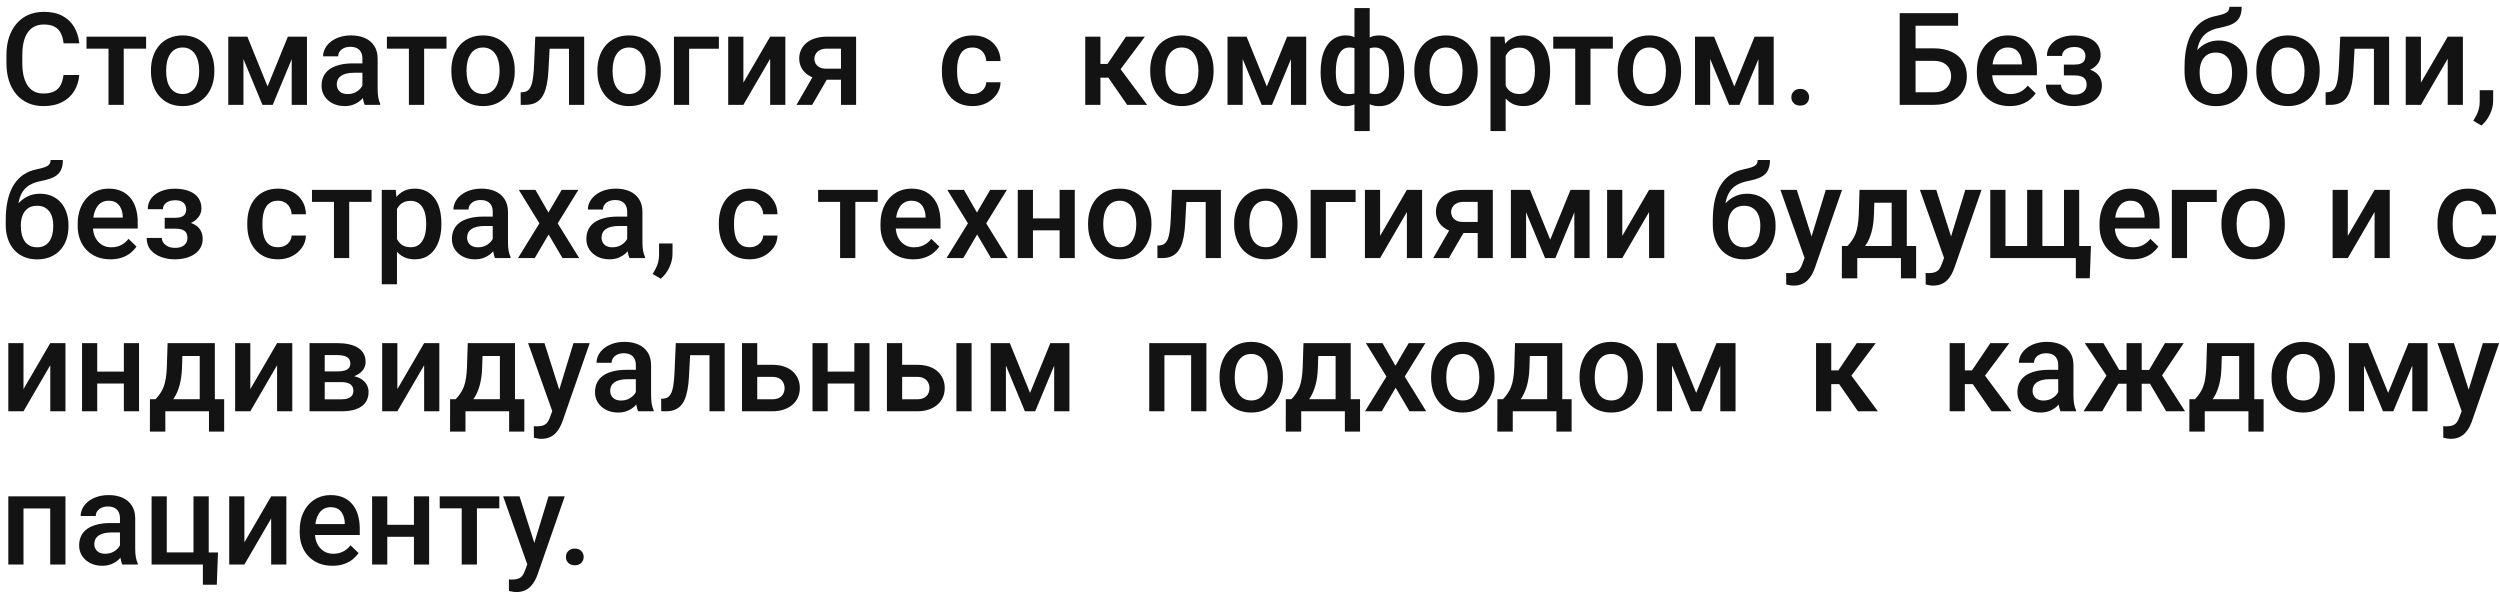 <?xml version="1.0" encoding="UTF-8"?> <svg xmlns="http://www.w3.org/2000/svg" width="310" height="74" viewBox="0 0 310 74" fill="none"><path d="M7.875 9.297H9.828C9.766 10.042 9.557 10.706 9.203 11.289C8.849 11.867 8.352 12.323 7.711 12.656C7.07 12.99 6.292 13.156 5.375 13.156C4.672 13.156 4.039 13.031 3.477 12.781C2.914 12.526 2.432 12.167 2.031 11.703C1.63 11.234 1.323 10.669 1.109 10.008C0.901 9.346 0.797 8.607 0.797 7.789V6.844C0.797 6.026 0.904 5.286 1.117 4.625C1.336 3.964 1.648 3.398 2.055 2.93C2.461 2.456 2.948 2.094 3.516 1.844C4.089 1.594 4.732 1.469 5.445 1.469C6.352 1.469 7.117 1.635 7.742 1.969C8.367 2.302 8.852 2.763 9.195 3.352C9.544 3.94 9.758 4.615 9.836 5.375H7.883C7.831 4.885 7.716 4.466 7.539 4.117C7.367 3.768 7.112 3.503 6.773 3.32C6.435 3.133 5.992 3.039 5.445 3.039C4.997 3.039 4.607 3.122 4.273 3.289C3.94 3.456 3.661 3.701 3.438 4.023C3.214 4.346 3.044 4.745 2.93 5.219C2.82 5.688 2.766 6.224 2.766 6.828V7.789C2.766 8.362 2.815 8.883 2.914 9.352C3.018 9.815 3.174 10.213 3.383 10.547C3.596 10.88 3.867 11.138 4.195 11.32C4.523 11.503 4.917 11.594 5.375 11.594C5.932 11.594 6.383 11.505 6.727 11.328C7.076 11.151 7.339 10.893 7.516 10.555C7.698 10.211 7.818 9.792 7.875 9.297ZM15.344 4.547V13H13.453V4.547H15.344ZM18.117 4.547V6.031H10.727V4.547H18.117ZM18.719 8.867V8.688C18.719 8.078 18.807 7.513 18.984 6.992C19.162 6.466 19.417 6.01 19.75 5.625C20.088 5.234 20.5 4.932 20.984 4.719C21.474 4.5 22.026 4.391 22.641 4.391C23.26 4.391 23.812 4.5 24.297 4.719C24.787 4.932 25.201 5.234 25.539 5.625C25.878 6.01 26.135 6.466 26.312 6.992C26.49 7.513 26.578 8.078 26.578 8.688V8.867C26.578 9.477 26.49 10.042 26.312 10.562C26.135 11.083 25.878 11.539 25.539 11.93C25.201 12.315 24.789 12.617 24.305 12.836C23.82 13.05 23.271 13.156 22.656 13.156C22.037 13.156 21.482 13.05 20.992 12.836C20.508 12.617 20.096 12.315 19.758 11.93C19.419 11.539 19.162 11.083 18.984 10.562C18.807 10.042 18.719 9.477 18.719 8.867ZM20.602 8.688V8.867C20.602 9.247 20.641 9.607 20.719 9.945C20.797 10.284 20.919 10.581 21.086 10.836C21.253 11.091 21.466 11.292 21.727 11.438C21.987 11.583 22.297 11.656 22.656 11.656C23.005 11.656 23.307 11.583 23.562 11.438C23.823 11.292 24.037 11.091 24.203 10.836C24.37 10.581 24.492 10.284 24.57 9.945C24.654 9.607 24.695 9.247 24.695 8.867V8.688C24.695 8.312 24.654 7.958 24.57 7.625C24.492 7.286 24.367 6.987 24.195 6.727C24.029 6.466 23.815 6.263 23.555 6.117C23.299 5.966 22.995 5.891 22.641 5.891C22.287 5.891 21.979 5.966 21.719 6.117C21.463 6.263 21.253 6.466 21.086 6.727C20.919 6.987 20.797 7.286 20.719 7.625C20.641 7.958 20.602 8.312 20.602 8.688ZM33.18 10.719L35.695 4.547H37.328L33.82 13H32.539L29.039 4.547H30.672L33.18 10.719ZM30.188 4.547V13H28.305V4.547H30.188ZM36.172 13V4.547H38.062V13H36.172ZM44.938 11.305V7.273C44.938 6.971 44.883 6.711 44.773 6.492C44.664 6.273 44.497 6.104 44.273 5.984C44.055 5.865 43.779 5.805 43.445 5.805C43.138 5.805 42.872 5.857 42.648 5.961C42.425 6.065 42.25 6.206 42.125 6.383C42 6.56 41.938 6.76 41.938 6.984H40.062C40.062 6.651 40.143 6.328 40.305 6.016C40.466 5.703 40.7 5.424 41.008 5.18C41.315 4.935 41.682 4.742 42.109 4.602C42.536 4.461 43.016 4.391 43.547 4.391C44.182 4.391 44.745 4.497 45.234 4.711C45.729 4.924 46.117 5.247 46.398 5.68C46.685 6.107 46.828 6.643 46.828 7.289V11.047C46.828 11.432 46.854 11.779 46.906 12.086C46.964 12.388 47.044 12.651 47.148 12.875V13H45.219C45.13 12.797 45.06 12.539 45.008 12.227C44.961 11.909 44.938 11.602 44.938 11.305ZM45.211 7.859L45.227 9.023H43.875C43.526 9.023 43.219 9.057 42.953 9.125C42.688 9.188 42.466 9.281 42.289 9.406C42.112 9.531 41.979 9.682 41.891 9.859C41.802 10.037 41.758 10.237 41.758 10.461C41.758 10.685 41.81 10.891 41.914 11.078C42.018 11.26 42.169 11.404 42.367 11.508C42.57 11.612 42.815 11.664 43.102 11.664C43.487 11.664 43.823 11.586 44.109 11.43C44.401 11.268 44.63 11.073 44.797 10.844C44.964 10.609 45.052 10.388 45.062 10.18L45.672 11.016C45.609 11.229 45.503 11.458 45.352 11.703C45.2 11.948 45.003 12.182 44.758 12.406C44.518 12.625 44.229 12.805 43.891 12.945C43.557 13.086 43.172 13.156 42.734 13.156C42.182 13.156 41.69 13.047 41.258 12.828C40.825 12.604 40.487 12.305 40.242 11.93C39.997 11.55 39.875 11.12 39.875 10.641C39.875 10.193 39.958 9.797 40.125 9.453C40.297 9.104 40.547 8.812 40.875 8.578C41.208 8.344 41.615 8.167 42.094 8.047C42.573 7.922 43.12 7.859 43.734 7.859H45.211ZM52.594 4.547V13H50.703V4.547H52.594ZM55.367 4.547V6.031H47.977V4.547H55.367ZM55.969 8.867V8.688C55.969 8.078 56.057 7.513 56.234 6.992C56.411 6.466 56.667 6.01 57 5.625C57.339 5.234 57.75 4.932 58.234 4.719C58.724 4.5 59.276 4.391 59.891 4.391C60.51 4.391 61.062 4.5 61.547 4.719C62.036 4.932 62.45 5.234 62.789 5.625C63.128 6.01 63.385 6.466 63.562 6.992C63.74 7.513 63.828 8.078 63.828 8.688V8.867C63.828 9.477 63.74 10.042 63.562 10.562C63.385 11.083 63.128 11.539 62.789 11.93C62.45 12.315 62.039 12.617 61.555 12.836C61.07 13.05 60.521 13.156 59.906 13.156C59.286 13.156 58.732 13.05 58.242 12.836C57.758 12.617 57.346 12.315 57.008 11.93C56.669 11.539 56.411 11.083 56.234 10.562C56.057 10.042 55.969 9.477 55.969 8.867ZM57.852 8.688V8.867C57.852 9.247 57.891 9.607 57.969 9.945C58.047 10.284 58.169 10.581 58.336 10.836C58.503 11.091 58.716 11.292 58.977 11.438C59.237 11.583 59.547 11.656 59.906 11.656C60.255 11.656 60.557 11.583 60.812 11.438C61.073 11.292 61.286 11.091 61.453 10.836C61.62 10.581 61.742 10.284 61.82 9.945C61.904 9.607 61.945 9.247 61.945 8.867V8.688C61.945 8.312 61.904 7.958 61.82 7.625C61.742 7.286 61.617 6.987 61.445 6.727C61.279 6.466 61.065 6.263 60.805 6.117C60.55 5.966 60.245 5.891 59.891 5.891C59.536 5.891 59.229 5.966 58.969 6.117C58.714 6.263 58.503 6.466 58.336 6.727C58.169 6.987 58.047 7.286 57.969 7.625C57.891 7.958 57.852 8.312 57.852 8.688ZM70.961 4.547V6.047H66.836V4.547H70.961ZM72.438 4.547V13H70.555V4.547H72.438ZM66.375 4.547H68.234L68.008 8.727C67.977 9.346 67.914 9.893 67.82 10.367C67.732 10.836 67.612 11.24 67.461 11.578C67.31 11.912 67.125 12.182 66.906 12.391C66.688 12.599 66.432 12.753 66.141 12.852C65.849 12.95 65.521 13 65.156 13H64.57L64.562 11.453L64.859 11.43C65.052 11.414 65.219 11.365 65.359 11.281C65.5 11.193 65.62 11.068 65.719 10.906C65.823 10.745 65.906 10.537 65.969 10.281C66.037 10.026 66.088 9.724 66.125 9.375C66.167 9.026 66.198 8.62 66.219 8.156L66.375 4.547ZM74.078 8.867V8.688C74.078 8.078 74.167 7.513 74.344 6.992C74.521 6.466 74.776 6.01 75.109 5.625C75.448 5.234 75.859 4.932 76.344 4.719C76.833 4.5 77.385 4.391 78 4.391C78.62 4.391 79.172 4.5 79.656 4.719C80.146 4.932 80.56 5.234 80.898 5.625C81.237 6.01 81.495 6.466 81.672 6.992C81.849 7.513 81.938 8.078 81.938 8.688V8.867C81.938 9.477 81.849 10.042 81.672 10.562C81.495 11.083 81.237 11.539 80.898 11.93C80.56 12.315 80.148 12.617 79.664 12.836C79.18 13.05 78.63 13.156 78.016 13.156C77.396 13.156 76.841 13.05 76.352 12.836C75.867 12.617 75.456 12.315 75.117 11.93C74.779 11.539 74.521 11.083 74.344 10.562C74.167 10.042 74.078 9.477 74.078 8.867ZM75.961 8.688V8.867C75.961 9.247 76 9.607 76.078 9.945C76.156 10.284 76.279 10.581 76.445 10.836C76.612 11.091 76.826 11.292 77.086 11.438C77.346 11.583 77.656 11.656 78.016 11.656C78.365 11.656 78.667 11.583 78.922 11.438C79.182 11.292 79.396 11.091 79.562 10.836C79.729 10.581 79.852 10.284 79.93 9.945C80.013 9.607 80.055 9.247 80.055 8.867V8.688C80.055 8.312 80.013 7.958 79.93 7.625C79.852 7.286 79.727 6.987 79.555 6.727C79.388 6.466 79.174 6.263 78.914 6.117C78.659 5.966 78.354 5.891 78 5.891C77.646 5.891 77.338 5.966 77.078 6.117C76.823 6.263 76.612 6.466 76.445 6.727C76.279 6.987 76.156 7.286 76.078 7.625C76 7.958 75.961 8.312 75.961 8.688ZM89.141 4.547V6.047H85.453V13H83.57V4.547H89.141ZM92.18 10.25L95.5 4.547H97.383V13H95.5V7.289L92.18 13H90.297V4.547H92.18V10.25ZM101.156 8.867H103.109L100.711 13H98.766L101.156 8.867ZM102.531 4.547H106.156V13H104.281V6.031H102.531C102.177 6.031 101.885 6.094 101.656 6.219C101.427 6.339 101.258 6.497 101.148 6.695C101.039 6.888 100.984 7.086 100.984 7.289C100.984 7.492 101.034 7.688 101.133 7.875C101.237 8.062 101.396 8.216 101.609 8.336C101.828 8.456 102.102 8.516 102.43 8.516H104.914V9.891H102.43C101.909 9.891 101.443 9.826 101.031 9.695C100.62 9.56 100.271 9.375 99.984 9.141C99.698 8.901 99.479 8.622 99.328 8.305C99.177 7.982 99.102 7.63 99.102 7.25C99.102 6.859 99.18 6.5 99.336 6.172C99.492 5.844 99.716 5.557 100.008 5.312C100.305 5.068 100.664 4.88 101.086 4.75C101.513 4.615 101.995 4.547 102.531 4.547ZM120.609 11.656C120.917 11.656 121.193 11.596 121.438 11.477C121.688 11.352 121.888 11.18 122.039 10.961C122.195 10.742 122.281 10.49 122.297 10.203H124.07C124.06 10.75 123.898 11.247 123.586 11.695C123.273 12.143 122.859 12.5 122.344 12.766C121.828 13.026 121.258 13.156 120.633 13.156C119.987 13.156 119.424 13.047 118.945 12.828C118.466 12.604 118.068 12.297 117.75 11.906C117.432 11.516 117.193 11.065 117.031 10.555C116.875 10.044 116.797 9.497 116.797 8.914V8.641C116.797 8.057 116.875 7.51 117.031 7C117.193 6.484 117.432 6.031 117.75 5.641C118.068 5.25 118.466 4.945 118.945 4.727C119.424 4.503 119.984 4.391 120.625 4.391C121.302 4.391 121.896 4.526 122.406 4.797C122.917 5.062 123.318 5.435 123.609 5.914C123.906 6.388 124.06 6.94 124.07 7.57H122.297C122.281 7.258 122.203 6.977 122.062 6.727C121.927 6.471 121.734 6.268 121.484 6.117C121.24 5.966 120.945 5.891 120.602 5.891C120.221 5.891 119.906 5.969 119.656 6.125C119.406 6.276 119.211 6.484 119.07 6.75C118.93 7.01 118.828 7.305 118.766 7.633C118.708 7.956 118.68 8.292 118.68 8.641V8.914C118.68 9.263 118.708 9.602 118.766 9.93C118.823 10.258 118.922 10.552 119.062 10.812C119.208 11.068 119.406 11.273 119.656 11.43C119.906 11.581 120.224 11.656 120.609 11.656ZM136.453 4.547V13H134.57V4.547H136.453ZM141.969 4.547L138.164 9.633H136.016L135.766 7.93H137.336L139.617 4.547H141.969ZM139.766 13L137.219 9.312L138.703 8.242L142.242 13H139.766ZM142.625 8.867V8.688C142.625 8.078 142.714 7.513 142.891 6.992C143.068 6.466 143.323 6.01 143.656 5.625C143.995 5.234 144.406 4.932 144.891 4.719C145.38 4.5 145.932 4.391 146.547 4.391C147.167 4.391 147.719 4.5 148.203 4.719C148.693 4.932 149.107 5.234 149.445 5.625C149.784 6.01 150.042 6.466 150.219 6.992C150.396 7.513 150.484 8.078 150.484 8.688V8.867C150.484 9.477 150.396 10.042 150.219 10.562C150.042 11.083 149.784 11.539 149.445 11.93C149.107 12.315 148.695 12.617 148.211 12.836C147.727 13.05 147.177 13.156 146.562 13.156C145.943 13.156 145.388 13.05 144.898 12.836C144.414 12.617 144.003 12.315 143.664 11.93C143.326 11.539 143.068 11.083 142.891 10.562C142.714 10.042 142.625 9.477 142.625 8.867ZM144.508 8.688V8.867C144.508 9.247 144.547 9.607 144.625 9.945C144.703 10.284 144.826 10.581 144.992 10.836C145.159 11.091 145.372 11.292 145.633 11.438C145.893 11.583 146.203 11.656 146.562 11.656C146.911 11.656 147.214 11.583 147.469 11.438C147.729 11.292 147.943 11.091 148.109 10.836C148.276 10.581 148.398 10.284 148.477 9.945C148.56 9.607 148.602 9.247 148.602 8.867V8.688C148.602 8.312 148.56 7.958 148.477 7.625C148.398 7.286 148.273 6.987 148.102 6.727C147.935 6.466 147.721 6.263 147.461 6.117C147.206 5.966 146.901 5.891 146.547 5.891C146.193 5.891 145.885 5.966 145.625 6.117C145.37 6.263 145.159 6.466 144.992 6.727C144.826 6.987 144.703 7.286 144.625 7.625C144.547 7.958 144.508 8.312 144.508 8.688ZM157.086 10.719L159.602 4.547H161.234L157.727 13H156.445L152.945 4.547H154.578L157.086 10.719ZM154.094 4.547V13H152.211V4.547H154.094ZM160.078 13V4.547H161.969V13H160.078ZM174.117 8.875V9.039C174.117 9.638 174.049 10.19 173.914 10.695C173.784 11.195 173.589 11.63 173.328 12C173.068 12.37 172.745 12.656 172.359 12.859C171.979 13.062 171.536 13.164 171.031 13.164C170.589 13.164 170.203 13.088 169.875 12.938C169.547 12.787 169.271 12.575 169.047 12.305C168.823 12.029 168.643 11.706 168.508 11.336C168.372 10.961 168.273 10.55 168.211 10.102V7.656C168.273 7.177 168.37 6.74 168.5 6.344C168.635 5.943 168.815 5.596 169.039 5.305C169.268 5.013 169.544 4.789 169.867 4.633C170.19 4.471 170.573 4.391 171.016 4.391C171.422 4.391 171.789 4.464 172.117 4.609C172.445 4.75 172.734 4.953 172.984 5.219C173.234 5.479 173.443 5.794 173.609 6.164C173.776 6.529 173.901 6.94 173.984 7.398C174.073 7.857 174.117 8.349 174.117 8.875ZM172.234 9.039V8.875C172.234 8.547 172.214 8.234 172.172 7.938C172.13 7.641 172.065 7.37 171.977 7.125C171.893 6.875 171.784 6.659 171.648 6.477C171.513 6.289 171.349 6.146 171.156 6.047C170.969 5.943 170.75 5.891 170.5 5.891C170.161 5.891 169.88 5.948 169.656 6.062C169.438 6.172 169.271 6.328 169.156 6.531C169.047 6.729 168.977 6.958 168.945 7.219V10.547C168.982 10.766 169.057 10.958 169.172 11.125C169.292 11.292 169.461 11.425 169.68 11.523C169.898 11.617 170.177 11.664 170.516 11.664C170.828 11.664 171.091 11.599 171.305 11.469C171.523 11.333 171.701 11.146 171.836 10.906C171.977 10.667 172.078 10.388 172.141 10.07C172.203 9.753 172.234 9.409 172.234 9.039ZM163.758 9.039V8.875C163.758 8.349 163.799 7.857 163.883 7.398C163.966 6.94 164.091 6.529 164.258 6.164C164.43 5.794 164.641 5.479 164.891 5.219C165.141 4.953 165.43 4.75 165.758 4.609C166.086 4.464 166.453 4.391 166.859 4.391C167.297 4.391 167.674 4.471 167.992 4.633C168.31 4.789 168.578 5.013 168.797 5.305C169.021 5.596 169.198 5.943 169.328 6.344C169.464 6.74 169.562 7.177 169.625 7.656V10.008C169.568 10.466 169.471 10.888 169.336 11.273C169.201 11.659 169.023 11.992 168.805 12.273C168.586 12.555 168.315 12.773 167.992 12.93C167.669 13.086 167.286 13.164 166.844 13.164C166.344 13.164 165.901 13.062 165.516 12.859C165.13 12.656 164.807 12.37 164.547 12C164.286 11.63 164.089 11.195 163.953 10.695C163.823 10.19 163.758 9.638 163.758 9.039ZM165.641 8.875V9.039C165.641 9.409 165.669 9.753 165.727 10.07C165.789 10.388 165.885 10.667 166.016 10.906C166.146 11.141 166.318 11.325 166.531 11.461C166.745 11.596 167.008 11.664 167.32 11.664C167.664 11.664 167.945 11.612 168.164 11.508C168.383 11.404 168.549 11.26 168.664 11.078C168.784 10.896 168.862 10.688 168.898 10.453V7.219C168.867 6.958 168.794 6.729 168.68 6.531C168.565 6.328 168.398 6.172 168.18 6.062C167.961 5.948 167.68 5.891 167.336 5.891C167.023 5.891 166.758 5.969 166.539 6.125C166.326 6.281 166.151 6.497 166.016 6.773C165.885 7.044 165.789 7.362 165.727 7.727C165.669 8.086 165.641 8.469 165.641 8.875ZM167.953 16.25V1H169.844V16.25H167.953ZM175.375 8.867V8.688C175.375 8.078 175.464 7.513 175.641 6.992C175.818 6.466 176.073 6.01 176.406 5.625C176.745 5.234 177.156 4.932 177.641 4.719C178.13 4.5 178.682 4.391 179.297 4.391C179.917 4.391 180.469 4.5 180.953 4.719C181.443 4.932 181.857 5.234 182.195 5.625C182.534 6.01 182.792 6.466 182.969 6.992C183.146 7.513 183.234 8.078 183.234 8.688V8.867C183.234 9.477 183.146 10.042 182.969 10.562C182.792 11.083 182.534 11.539 182.195 11.93C181.857 12.315 181.445 12.617 180.961 12.836C180.477 13.05 179.927 13.156 179.312 13.156C178.693 13.156 178.138 13.05 177.648 12.836C177.164 12.617 176.753 12.315 176.414 11.93C176.076 11.539 175.818 11.083 175.641 10.562C175.464 10.042 175.375 9.477 175.375 8.867ZM177.258 8.688V8.867C177.258 9.247 177.297 9.607 177.375 9.945C177.453 10.284 177.576 10.581 177.742 10.836C177.909 11.091 178.122 11.292 178.383 11.438C178.643 11.583 178.953 11.656 179.312 11.656C179.661 11.656 179.964 11.583 180.219 11.438C180.479 11.292 180.693 11.091 180.859 10.836C181.026 10.581 181.148 10.284 181.227 9.945C181.31 9.607 181.352 9.247 181.352 8.867V8.688C181.352 8.312 181.31 7.958 181.227 7.625C181.148 7.286 181.023 6.987 180.852 6.727C180.685 6.466 180.471 6.263 180.211 6.117C179.956 5.966 179.651 5.891 179.297 5.891C178.943 5.891 178.635 5.966 178.375 6.117C178.12 6.263 177.909 6.466 177.742 6.727C177.576 6.987 177.453 7.286 177.375 7.625C177.297 7.958 177.258 8.312 177.258 8.688ZM186.703 6.172V16.25H184.82V4.547H186.555L186.703 6.172ZM192.211 8.695V8.859C192.211 9.474 192.138 10.044 191.992 10.57C191.852 11.091 191.641 11.547 191.359 11.938C191.083 12.323 190.742 12.622 190.336 12.836C189.93 13.05 189.461 13.156 188.93 13.156C188.404 13.156 187.943 13.06 187.547 12.867C187.156 12.669 186.826 12.391 186.555 12.031C186.284 11.672 186.065 11.25 185.898 10.766C185.737 10.276 185.622 9.74 185.555 9.156V8.523C185.622 7.904 185.737 7.341 185.898 6.836C186.065 6.331 186.284 5.896 186.555 5.531C186.826 5.167 187.156 4.885 187.547 4.688C187.938 4.49 188.393 4.391 188.914 4.391C189.445 4.391 189.917 4.495 190.328 4.703C190.74 4.906 191.086 5.198 191.367 5.578C191.648 5.953 191.859 6.406 192 6.938C192.141 7.464 192.211 8.049 192.211 8.695ZM190.328 8.859V8.695C190.328 8.305 190.292 7.943 190.219 7.609C190.146 7.271 190.031 6.974 189.875 6.719C189.719 6.464 189.518 6.266 189.273 6.125C189.034 5.979 188.745 5.906 188.406 5.906C188.073 5.906 187.786 5.964 187.547 6.078C187.307 6.188 187.107 6.341 186.945 6.539C186.784 6.737 186.659 6.969 186.57 7.234C186.482 7.495 186.419 7.779 186.383 8.086V9.602C186.445 9.977 186.552 10.32 186.703 10.633C186.854 10.945 187.068 11.195 187.344 11.383C187.625 11.565 187.984 11.656 188.422 11.656C188.76 11.656 189.049 11.583 189.289 11.438C189.529 11.292 189.724 11.091 189.875 10.836C190.031 10.575 190.146 10.276 190.219 9.938C190.292 9.599 190.328 9.24 190.328 8.859ZM197.219 4.547V13H195.328V4.547H197.219ZM199.992 4.547V6.031H192.602V4.547H199.992ZM200.594 8.867V8.688C200.594 8.078 200.682 7.513 200.859 6.992C201.036 6.466 201.292 6.01 201.625 5.625C201.964 5.234 202.375 4.932 202.859 4.719C203.349 4.5 203.901 4.391 204.516 4.391C205.135 4.391 205.688 4.5 206.172 4.719C206.661 4.932 207.076 5.234 207.414 5.625C207.753 6.01 208.01 6.466 208.188 6.992C208.365 7.513 208.453 8.078 208.453 8.688V8.867C208.453 9.477 208.365 10.042 208.188 10.562C208.01 11.083 207.753 11.539 207.414 11.93C207.076 12.315 206.664 12.617 206.18 12.836C205.695 13.05 205.146 13.156 204.531 13.156C203.911 13.156 203.357 13.05 202.867 12.836C202.383 12.617 201.971 12.315 201.633 11.93C201.294 11.539 201.036 11.083 200.859 10.562C200.682 10.042 200.594 9.477 200.594 8.867ZM202.477 8.688V8.867C202.477 9.247 202.516 9.607 202.594 9.945C202.672 10.284 202.794 10.581 202.961 10.836C203.128 11.091 203.341 11.292 203.602 11.438C203.862 11.583 204.172 11.656 204.531 11.656C204.88 11.656 205.182 11.583 205.438 11.438C205.698 11.292 205.911 11.091 206.078 10.836C206.245 10.581 206.367 10.284 206.445 9.945C206.529 9.607 206.57 9.247 206.57 8.867V8.688C206.57 8.312 206.529 7.958 206.445 7.625C206.367 7.286 206.242 6.987 206.07 6.727C205.904 6.466 205.69 6.263 205.43 6.117C205.174 5.966 204.87 5.891 204.516 5.891C204.161 5.891 203.854 5.966 203.594 6.117C203.339 6.263 203.128 6.466 202.961 6.727C202.794 6.987 202.672 7.286 202.594 7.625C202.516 7.958 202.477 8.312 202.477 8.688ZM215.055 10.719L217.57 4.547H219.203L215.695 13H214.414L210.914 4.547H212.547L215.055 10.719ZM212.062 4.547V13H210.18V4.547H212.062ZM218.047 13V4.547H219.938V13H218.047ZM222.125 12.062C222.125 11.771 222.224 11.526 222.422 11.328C222.62 11.125 222.888 11.023 223.227 11.023C223.57 11.023 223.839 11.125 224.031 11.328C224.229 11.526 224.328 11.771 224.328 12.062C224.328 12.354 224.229 12.599 224.031 12.797C223.839 12.995 223.57 13.094 223.227 13.094C222.888 13.094 222.62 12.995 222.422 12.797C222.224 12.599 222.125 12.354 222.125 12.062ZM242.805 1.625V3.188H237.516V13H235.562V1.625H242.805ZM236.922 5.992H239.781C240.646 5.992 241.385 6.138 242 6.43C242.615 6.716 243.083 7.12 243.406 7.641C243.729 8.161 243.891 8.768 243.891 9.461C243.891 9.982 243.799 10.458 243.617 10.891C243.435 11.323 243.167 11.698 242.812 12.016C242.458 12.328 242.026 12.57 241.516 12.742C241.01 12.914 240.432 13 239.781 13H235.562V1.625H237.531V11.445H239.781C240.276 11.445 240.682 11.354 241 11.172C241.318 10.984 241.552 10.74 241.703 10.438C241.859 10.135 241.938 9.805 241.938 9.445C241.938 9.096 241.859 8.779 241.703 8.492C241.552 8.206 241.318 7.977 241 7.805C240.682 7.633 240.276 7.547 239.781 7.547H236.922V5.992ZM249.195 13.156C248.57 13.156 248.005 13.055 247.5 12.852C247 12.643 246.573 12.354 246.219 11.984C245.87 11.615 245.602 11.18 245.414 10.68C245.227 10.18 245.133 9.641 245.133 9.062V8.75C245.133 8.089 245.229 7.49 245.422 6.953C245.615 6.417 245.883 5.958 246.227 5.578C246.57 5.193 246.977 4.898 247.445 4.695C247.914 4.492 248.422 4.391 248.969 4.391C249.573 4.391 250.102 4.492 250.555 4.695C251.008 4.898 251.383 5.185 251.68 5.555C251.982 5.919 252.206 6.354 252.352 6.859C252.503 7.365 252.578 7.922 252.578 8.531V9.336H246.047V7.984H250.719V7.836C250.708 7.497 250.641 7.18 250.516 6.883C250.396 6.586 250.211 6.346 249.961 6.164C249.711 5.982 249.378 5.891 248.961 5.891C248.648 5.891 248.37 5.958 248.125 6.094C247.885 6.224 247.685 6.414 247.523 6.664C247.362 6.914 247.237 7.216 247.148 7.57C247.065 7.919 247.023 8.312 247.023 8.75V9.062C247.023 9.432 247.073 9.776 247.172 10.094C247.276 10.406 247.427 10.68 247.625 10.914C247.823 11.148 248.062 11.333 248.344 11.469C248.625 11.599 248.945 11.664 249.305 11.664C249.758 11.664 250.161 11.573 250.516 11.391C250.87 11.208 251.177 10.95 251.438 10.617L252.43 11.578C252.247 11.844 252.01 12.099 251.719 12.344C251.427 12.583 251.07 12.779 250.648 12.93C250.232 13.081 249.747 13.156 249.195 13.156ZM257.547 8.961H255.922V8.008H257.234C257.568 8.008 257.833 7.964 258.031 7.875C258.234 7.786 258.378 7.664 258.461 7.508C258.549 7.346 258.594 7.159 258.594 6.945C258.594 6.758 258.549 6.581 258.461 6.414C258.378 6.242 258.234 6.102 258.031 5.992C257.828 5.883 257.552 5.828 257.203 5.828C256.917 5.828 256.659 5.875 256.43 5.969C256.206 6.062 256.029 6.193 255.898 6.359C255.768 6.526 255.703 6.719 255.703 6.938H253.82C253.82 6.411 253.969 5.958 254.266 5.578C254.568 5.198 254.971 4.906 255.477 4.703C255.982 4.5 256.536 4.398 257.141 4.398C257.656 4.398 258.12 4.453 258.531 4.562C258.943 4.667 259.292 4.823 259.578 5.031C259.87 5.234 260.091 5.49 260.242 5.797C260.398 6.099 260.477 6.451 260.477 6.852C260.477 7.138 260.409 7.409 260.273 7.664C260.138 7.919 259.943 8.146 259.688 8.344C259.432 8.536 259.122 8.688 258.758 8.797C258.398 8.906 257.995 8.961 257.547 8.961ZM255.922 8.414H257.547C258.047 8.414 258.49 8.464 258.875 8.562C259.26 8.656 259.583 8.797 259.844 8.984C260.104 9.172 260.299 9.404 260.43 9.68C260.565 9.951 260.633 10.263 260.633 10.617C260.633 11.013 260.547 11.37 260.375 11.688C260.208 12 259.969 12.266 259.656 12.484C259.349 12.703 258.982 12.87 258.555 12.984C258.128 13.099 257.656 13.156 257.141 13.156C256.578 13.156 256.031 13.062 255.5 12.875C254.974 12.688 254.539 12.398 254.195 12.008C253.857 11.612 253.688 11.109 253.688 10.5H255.57C255.57 10.713 255.635 10.914 255.766 11.102C255.896 11.289 256.083 11.443 256.328 11.562C256.573 11.677 256.867 11.734 257.211 11.734C257.565 11.734 257.854 11.68 258.078 11.57C258.302 11.456 258.469 11.307 258.578 11.125C258.688 10.938 258.742 10.74 258.742 10.531C258.742 10.25 258.688 10.023 258.578 9.852C258.469 9.68 258.302 9.555 258.078 9.477C257.854 9.393 257.573 9.352 257.234 9.352H255.922V8.414ZM276.445 0.844H277.969C277.969 1.307 277.904 1.69 277.773 1.992C277.648 2.289 277.461 2.534 277.211 2.727C276.966 2.914 276.661 3.065 276.297 3.18C275.938 3.294 275.521 3.398 275.047 3.492C274.609 3.586 274.214 3.734 273.859 3.938C273.51 4.135 273.216 4.414 272.977 4.773C272.742 5.128 272.573 5.583 272.469 6.141C272.365 6.698 272.333 7.378 272.375 8.18V8.711L270.883 8.844V8.312C270.883 7.318 270.974 6.451 271.156 5.711C271.339 4.971 271.596 4.349 271.93 3.844C272.268 3.333 272.669 2.927 273.133 2.625C273.602 2.323 274.122 2.115 274.695 2C275.086 1.917 275.411 1.833 275.672 1.75C275.932 1.661 276.125 1.549 276.25 1.414C276.38 1.273 276.445 1.083 276.445 0.844ZM275.125 5.023C275.688 5.023 276.188 5.122 276.625 5.32C277.062 5.513 277.432 5.784 277.734 6.133C278.036 6.482 278.266 6.893 278.422 7.367C278.583 7.841 278.664 8.357 278.664 8.914V9.086C278.664 9.669 278.578 10.208 278.406 10.703C278.234 11.198 277.982 11.63 277.648 12C277.315 12.365 276.906 12.651 276.422 12.859C275.943 13.062 275.393 13.164 274.773 13.164C274.159 13.164 273.609 13.057 273.125 12.844C272.641 12.63 272.232 12.333 271.898 11.953C271.565 11.568 271.312 11.117 271.141 10.602C270.969 10.086 270.883 9.523 270.883 8.914V8.742C270.878 8.633 270.906 8.526 270.969 8.422C271.036 8.318 271.117 8.206 271.211 8.086C271.305 7.966 271.388 7.828 271.461 7.672C271.721 7.146 272.029 6.685 272.383 6.289C272.737 5.893 273.141 5.583 273.594 5.359C274.052 5.135 274.562 5.023 275.125 5.023ZM274.758 6.516C274.289 6.516 273.906 6.628 273.609 6.852C273.318 7.07 273.102 7.362 272.961 7.727C272.826 8.091 272.758 8.487 272.758 8.914V9.086C272.758 9.435 272.797 9.766 272.875 10.078C272.953 10.391 273.07 10.667 273.227 10.906C273.388 11.141 273.596 11.325 273.852 11.461C274.112 11.596 274.419 11.664 274.773 11.664C275.133 11.664 275.438 11.596 275.688 11.461C275.943 11.325 276.148 11.141 276.305 10.906C276.466 10.667 276.583 10.391 276.656 10.078C276.734 9.766 276.773 9.435 276.773 9.086V8.914C276.773 8.591 276.734 8.286 276.656 8C276.583 7.714 276.466 7.461 276.305 7.242C276.143 7.018 275.935 6.841 275.68 6.711C275.424 6.581 275.117 6.516 274.758 6.516ZM279.781 8.867V8.688C279.781 8.078 279.87 7.513 280.047 6.992C280.224 6.466 280.479 6.01 280.812 5.625C281.151 5.234 281.562 4.932 282.047 4.719C282.536 4.5 283.089 4.391 283.703 4.391C284.323 4.391 284.875 4.5 285.359 4.719C285.849 4.932 286.263 5.234 286.602 5.625C286.94 6.01 287.198 6.466 287.375 6.992C287.552 7.513 287.641 8.078 287.641 8.688V8.867C287.641 9.477 287.552 10.042 287.375 10.562C287.198 11.083 286.94 11.539 286.602 11.93C286.263 12.315 285.852 12.617 285.367 12.836C284.883 13.05 284.333 13.156 283.719 13.156C283.099 13.156 282.544 13.05 282.055 12.836C281.57 12.617 281.159 12.315 280.82 11.93C280.482 11.539 280.224 11.083 280.047 10.562C279.87 10.042 279.781 9.477 279.781 8.867ZM281.664 8.688V8.867C281.664 9.247 281.703 9.607 281.781 9.945C281.859 10.284 281.982 10.581 282.148 10.836C282.315 11.091 282.529 11.292 282.789 11.438C283.049 11.583 283.359 11.656 283.719 11.656C284.068 11.656 284.37 11.583 284.625 11.438C284.885 11.292 285.099 11.091 285.266 10.836C285.432 10.581 285.555 10.284 285.633 9.945C285.716 9.607 285.758 9.247 285.758 8.867V8.688C285.758 8.312 285.716 7.958 285.633 7.625C285.555 7.286 285.43 6.987 285.258 6.727C285.091 6.466 284.878 6.263 284.617 6.117C284.362 5.966 284.057 5.891 283.703 5.891C283.349 5.891 283.042 5.966 282.781 6.117C282.526 6.263 282.315 6.466 282.148 6.727C281.982 6.987 281.859 7.286 281.781 7.625C281.703 7.958 281.664 8.312 281.664 8.688ZM294.773 4.547V6.047H290.648V4.547H294.773ZM296.25 4.547V13H294.367V4.547H296.25ZM290.188 4.547H292.047L291.82 8.727C291.789 9.346 291.727 9.893 291.633 10.367C291.544 10.836 291.424 11.24 291.273 11.578C291.122 11.912 290.938 12.182 290.719 12.391C290.5 12.599 290.245 12.753 289.953 12.852C289.661 12.95 289.333 13 288.969 13H288.383L288.375 11.453L288.672 11.43C288.865 11.414 289.031 11.365 289.172 11.281C289.312 11.193 289.432 11.068 289.531 10.906C289.635 10.745 289.719 10.537 289.781 10.281C289.849 10.026 289.901 9.724 289.938 9.375C289.979 9.026 290.01 8.62 290.031 8.156L290.188 4.547ZM300.195 10.25L303.516 4.547H305.398V13H303.516V7.289L300.195 13H298.312V4.547H300.195V10.25ZM309.156 11.188L309.148 12.531C309.148 13.062 309.016 13.609 308.75 14.172C308.484 14.734 308.133 15.198 307.695 15.562L306.688 14.977C306.833 14.742 306.966 14.505 307.086 14.266C307.206 14.026 307.302 13.771 307.375 13.5C307.448 13.229 307.484 12.93 307.484 12.602V11.188H309.156ZM6.273 19.844H7.797C7.797 20.307 7.732 20.69 7.602 20.992C7.477 21.289 7.289 21.534 7.039 21.727C6.794 21.914 6.49 22.065 6.125 22.18C5.766 22.294 5.349 22.398 4.875 22.492C4.438 22.586 4.042 22.734 3.688 22.938C3.339 23.135 3.044 23.414 2.805 23.773C2.57 24.128 2.401 24.583 2.297 25.141C2.193 25.698 2.161 26.378 2.203 27.18V27.711L0.711 27.844V27.312C0.711 26.318 0.802 25.451 0.984 24.711C1.167 23.971 1.424 23.349 1.758 22.844C2.096 22.333 2.497 21.927 2.961 21.625C3.43 21.323 3.951 21.115 4.523 21C4.914 20.917 5.24 20.833 5.5 20.75C5.76 20.662 5.953 20.549 6.078 20.414C6.208 20.273 6.273 20.083 6.273 19.844ZM4.953 24.023C5.516 24.023 6.016 24.122 6.453 24.32C6.891 24.513 7.26 24.784 7.562 25.133C7.865 25.482 8.094 25.893 8.25 26.367C8.411 26.841 8.492 27.357 8.492 27.914V28.086C8.492 28.669 8.406 29.208 8.234 29.703C8.062 30.198 7.81 30.63 7.477 31C7.143 31.365 6.734 31.651 6.25 31.859C5.771 32.062 5.221 32.164 4.602 32.164C3.987 32.164 3.438 32.057 2.953 31.844C2.469 31.63 2.06 31.333 1.727 30.953C1.393 30.568 1.141 30.117 0.969 29.602C0.797 29.086 0.711 28.523 0.711 27.914V27.742C0.706 27.633 0.734 27.526 0.797 27.422C0.865 27.318 0.945 27.206 1.039 27.086C1.133 26.966 1.216 26.828 1.289 26.672C1.549 26.146 1.857 25.685 2.211 25.289C2.565 24.893 2.969 24.583 3.422 24.359C3.88 24.135 4.391 24.023 4.953 24.023ZM4.586 25.516C4.117 25.516 3.734 25.628 3.438 25.852C3.146 26.07 2.93 26.362 2.789 26.727C2.654 27.091 2.586 27.487 2.586 27.914V28.086C2.586 28.435 2.625 28.766 2.703 29.078C2.781 29.391 2.898 29.667 3.055 29.906C3.216 30.141 3.424 30.326 3.68 30.461C3.94 30.596 4.247 30.664 4.602 30.664C4.961 30.664 5.266 30.596 5.516 30.461C5.771 30.326 5.977 30.141 6.133 29.906C6.294 29.667 6.411 29.391 6.484 29.078C6.562 28.766 6.602 28.435 6.602 28.086V27.914C6.602 27.591 6.562 27.287 6.484 27C6.411 26.713 6.294 26.461 6.133 26.242C5.971 26.018 5.763 25.841 5.508 25.711C5.253 25.581 4.945 25.516 4.586 25.516ZM13.695 32.156C13.07 32.156 12.505 32.055 12 31.852C11.5 31.643 11.073 31.354 10.719 30.984C10.37 30.615 10.102 30.18 9.914 29.68C9.727 29.18 9.633 28.641 9.633 28.062V27.75C9.633 27.088 9.729 26.49 9.922 25.953C10.115 25.417 10.383 24.958 10.727 24.578C11.07 24.193 11.477 23.898 11.945 23.695C12.414 23.492 12.922 23.391 13.469 23.391C14.073 23.391 14.602 23.492 15.055 23.695C15.508 23.898 15.883 24.185 16.18 24.555C16.482 24.919 16.706 25.354 16.852 25.859C17.003 26.365 17.078 26.922 17.078 27.531V28.336H10.547V26.984H15.219V26.836C15.208 26.497 15.141 26.18 15.016 25.883C14.896 25.586 14.711 25.346 14.461 25.164C14.211 24.982 13.878 24.891 13.461 24.891C13.148 24.891 12.87 24.958 12.625 25.094C12.385 25.224 12.185 25.414 12.023 25.664C11.862 25.914 11.737 26.216 11.648 26.57C11.565 26.919 11.523 27.312 11.523 27.75V28.062C11.523 28.432 11.573 28.776 11.672 29.094C11.776 29.406 11.927 29.68 12.125 29.914C12.323 30.148 12.562 30.333 12.844 30.469C13.125 30.599 13.445 30.664 13.805 30.664C14.258 30.664 14.662 30.573 15.016 30.391C15.37 30.208 15.677 29.951 15.938 29.617L16.93 30.578C16.747 30.844 16.51 31.099 16.219 31.344C15.927 31.583 15.57 31.779 15.148 31.93C14.732 32.081 14.247 32.156 13.695 32.156ZM22.047 27.961H20.422V27.008H21.734C22.068 27.008 22.333 26.963 22.531 26.875C22.734 26.787 22.878 26.664 22.961 26.508C23.049 26.346 23.094 26.159 23.094 25.945C23.094 25.758 23.049 25.581 22.961 25.414C22.878 25.242 22.734 25.102 22.531 24.992C22.328 24.883 22.052 24.828 21.703 24.828C21.417 24.828 21.159 24.875 20.93 24.969C20.706 25.062 20.529 25.193 20.398 25.359C20.268 25.526 20.203 25.719 20.203 25.938H18.32C18.32 25.412 18.469 24.958 18.766 24.578C19.068 24.198 19.471 23.906 19.977 23.703C20.482 23.5 21.037 23.398 21.641 23.398C22.156 23.398 22.62 23.453 23.031 23.562C23.443 23.667 23.792 23.823 24.078 24.031C24.37 24.234 24.591 24.49 24.742 24.797C24.898 25.099 24.977 25.451 24.977 25.852C24.977 26.138 24.909 26.409 24.773 26.664C24.638 26.919 24.443 27.146 24.188 27.344C23.932 27.537 23.622 27.688 23.258 27.797C22.898 27.906 22.495 27.961 22.047 27.961ZM20.422 27.414H22.047C22.547 27.414 22.99 27.463 23.375 27.562C23.76 27.656 24.083 27.797 24.344 27.984C24.604 28.172 24.799 28.404 24.93 28.68C25.065 28.951 25.133 29.263 25.133 29.617C25.133 30.013 25.047 30.37 24.875 30.688C24.708 31 24.469 31.266 24.156 31.484C23.849 31.703 23.482 31.87 23.055 31.984C22.628 32.099 22.156 32.156 21.641 32.156C21.078 32.156 20.531 32.062 20 31.875C19.474 31.688 19.039 31.398 18.695 31.008C18.357 30.612 18.188 30.109 18.188 29.5H20.07C20.07 29.713 20.135 29.914 20.266 30.102C20.396 30.289 20.583 30.443 20.828 30.562C21.073 30.677 21.367 30.734 21.711 30.734C22.065 30.734 22.354 30.68 22.578 30.57C22.802 30.456 22.969 30.307 23.078 30.125C23.188 29.938 23.242 29.74 23.242 29.531C23.242 29.25 23.188 29.023 23.078 28.852C22.969 28.68 22.802 28.555 22.578 28.477C22.354 28.393 22.073 28.352 21.734 28.352H20.422V27.414ZM34.474 30.656C34.781 30.656 35.057 30.596 35.302 30.477C35.552 30.352 35.753 30.18 35.904 29.961C36.06 29.742 36.146 29.49 36.161 29.203H37.935C37.925 29.75 37.763 30.247 37.45 30.695C37.138 31.143 36.724 31.5 36.208 31.766C35.693 32.026 35.122 32.156 34.497 32.156C33.852 32.156 33.289 32.047 32.81 31.828C32.331 31.604 31.932 31.297 31.615 30.906C31.297 30.516 31.057 30.065 30.896 29.555C30.74 29.044 30.662 28.497 30.662 27.914V27.641C30.662 27.057 30.74 26.51 30.896 26C31.057 25.484 31.297 25.031 31.615 24.641C31.932 24.25 32.331 23.945 32.81 23.727C33.289 23.503 33.849 23.391 34.49 23.391C35.167 23.391 35.76 23.526 36.271 23.797C36.781 24.062 37.182 24.435 37.474 24.914C37.771 25.388 37.925 25.94 37.935 26.57H36.161C36.146 26.258 36.068 25.977 35.927 25.727C35.792 25.471 35.599 25.268 35.349 25.117C35.104 24.966 34.81 24.891 34.466 24.891C34.086 24.891 33.771 24.969 33.521 25.125C33.271 25.276 33.075 25.484 32.935 25.75C32.794 26.01 32.693 26.305 32.63 26.633C32.573 26.956 32.544 27.292 32.544 27.641V27.914C32.544 28.263 32.573 28.602 32.63 28.93C32.688 29.258 32.786 29.552 32.927 29.812C33.073 30.068 33.271 30.273 33.521 30.43C33.771 30.581 34.089 30.656 34.474 30.656ZM43.302 23.547V32H41.411V23.547H43.302ZM46.075 23.547V25.031H38.685V23.547H46.075ZM49.224 25.172V35.25H47.341V23.547H49.075L49.224 25.172ZM54.732 27.695V27.859C54.732 28.474 54.659 29.044 54.513 29.57C54.372 30.091 54.161 30.547 53.88 30.938C53.604 31.323 53.263 31.622 52.857 31.836C52.45 32.05 51.982 32.156 51.45 32.156C50.925 32.156 50.464 32.06 50.068 31.867C49.677 31.669 49.346 31.391 49.075 31.031C48.805 30.672 48.586 30.25 48.419 29.766C48.258 29.276 48.143 28.74 48.075 28.156V27.523C48.143 26.904 48.258 26.341 48.419 25.836C48.586 25.331 48.805 24.896 49.075 24.531C49.346 24.167 49.677 23.885 50.068 23.688C50.458 23.49 50.914 23.391 51.435 23.391C51.966 23.391 52.438 23.495 52.849 23.703C53.26 23.906 53.607 24.198 53.888 24.578C54.169 24.953 54.38 25.406 54.521 25.938C54.661 26.463 54.732 27.049 54.732 27.695ZM52.849 27.859V27.695C52.849 27.305 52.812 26.943 52.74 26.609C52.667 26.271 52.552 25.974 52.396 25.719C52.24 25.463 52.039 25.266 51.794 25.125C51.555 24.979 51.266 24.906 50.927 24.906C50.594 24.906 50.307 24.963 50.068 25.078C49.828 25.188 49.628 25.341 49.466 25.539C49.305 25.737 49.18 25.969 49.091 26.234C49.003 26.495 48.94 26.779 48.904 27.086V28.602C48.966 28.977 49.073 29.32 49.224 29.633C49.375 29.945 49.589 30.195 49.865 30.383C50.146 30.565 50.505 30.656 50.943 30.656C51.281 30.656 51.57 30.583 51.81 30.438C52.05 30.292 52.245 30.091 52.396 29.836C52.552 29.576 52.667 29.276 52.74 28.938C52.812 28.599 52.849 28.24 52.849 27.859ZM61.099 30.305V26.273C61.099 25.971 61.044 25.711 60.935 25.492C60.825 25.273 60.659 25.104 60.435 24.984C60.216 24.865 59.94 24.805 59.607 24.805C59.3 24.805 59.034 24.857 58.81 24.961C58.586 25.065 58.411 25.206 58.286 25.383C58.161 25.56 58.099 25.76 58.099 25.984H56.224C56.224 25.651 56.305 25.328 56.466 25.016C56.628 24.703 56.862 24.424 57.169 24.18C57.477 23.935 57.844 23.742 58.271 23.602C58.698 23.461 59.177 23.391 59.708 23.391C60.344 23.391 60.906 23.497 61.396 23.711C61.891 23.924 62.279 24.247 62.56 24.68C62.846 25.107 62.99 25.643 62.99 26.289V30.047C62.99 30.432 63.016 30.779 63.068 31.086C63.125 31.388 63.206 31.651 63.31 31.875V32H61.38C61.292 31.797 61.221 31.539 61.169 31.227C61.122 30.909 61.099 30.602 61.099 30.305ZM61.372 26.859L61.388 28.023H60.036C59.688 28.023 59.38 28.057 59.115 28.125C58.849 28.188 58.628 28.281 58.45 28.406C58.273 28.531 58.141 28.682 58.052 28.859C57.964 29.037 57.919 29.237 57.919 29.461C57.919 29.685 57.971 29.891 58.075 30.078C58.18 30.26 58.331 30.404 58.529 30.508C58.732 30.612 58.977 30.664 59.263 30.664C59.648 30.664 59.984 30.586 60.271 30.43C60.562 30.268 60.792 30.073 60.958 29.844C61.125 29.609 61.214 29.388 61.224 29.18L61.833 30.016C61.771 30.229 61.664 30.458 61.513 30.703C61.362 30.948 61.164 31.182 60.919 31.406C60.68 31.625 60.391 31.805 60.052 31.945C59.719 32.086 59.333 32.156 58.896 32.156C58.344 32.156 57.852 32.047 57.419 31.828C56.987 31.604 56.648 31.305 56.404 30.93C56.159 30.549 56.036 30.12 56.036 29.641C56.036 29.193 56.12 28.797 56.286 28.453C56.458 28.104 56.708 27.812 57.036 27.578C57.37 27.344 57.776 27.167 58.255 27.047C58.734 26.922 59.281 26.859 59.896 26.859H61.372ZM66.396 23.547L68.005 26.352L69.646 23.547H71.716L69.154 27.695L71.818 32H69.747L68.029 29.078L66.31 32H64.232L66.888 27.695L64.333 23.547H66.396ZM77.771 30.305V26.273C77.771 25.971 77.716 25.711 77.607 25.492C77.497 25.273 77.331 25.104 77.107 24.984C76.888 24.865 76.612 24.805 76.279 24.805C75.971 24.805 75.706 24.857 75.482 24.961C75.258 25.065 75.083 25.206 74.958 25.383C74.833 25.56 74.771 25.76 74.771 25.984H72.896C72.896 25.651 72.977 25.328 73.138 25.016C73.299 24.703 73.534 24.424 73.841 24.18C74.148 23.935 74.516 23.742 74.943 23.602C75.37 23.461 75.849 23.391 76.38 23.391C77.016 23.391 77.578 23.497 78.068 23.711C78.562 23.924 78.951 24.247 79.232 24.68C79.518 25.107 79.662 25.643 79.662 26.289V30.047C79.662 30.432 79.688 30.779 79.74 31.086C79.797 31.388 79.878 31.651 79.982 31.875V32H78.052C77.963 31.797 77.893 31.539 77.841 31.227C77.794 30.909 77.771 30.602 77.771 30.305ZM78.044 26.859L78.06 28.023H76.708C76.359 28.023 76.052 28.057 75.787 28.125C75.521 28.188 75.299 28.281 75.122 28.406C74.945 28.531 74.812 28.682 74.724 28.859C74.635 29.037 74.591 29.237 74.591 29.461C74.591 29.685 74.643 29.891 74.747 30.078C74.852 30.26 75.003 30.404 75.201 30.508C75.404 30.612 75.648 30.664 75.935 30.664C76.32 30.664 76.656 30.586 76.943 30.43C77.234 30.268 77.463 30.073 77.63 29.844C77.797 29.609 77.885 29.388 77.896 29.18L78.505 30.016C78.443 30.229 78.336 30.458 78.185 30.703C78.034 30.948 77.836 31.182 77.591 31.406C77.352 31.625 77.062 31.805 76.724 31.945C76.391 32.086 76.005 32.156 75.568 32.156C75.016 32.156 74.523 32.047 74.091 31.828C73.659 31.604 73.32 31.305 73.076 30.93C72.831 30.549 72.708 30.12 72.708 29.641C72.708 29.193 72.792 28.797 72.958 28.453C73.13 28.104 73.38 27.812 73.708 27.578C74.042 27.344 74.448 27.167 74.927 27.047C75.406 26.922 75.953 26.859 76.568 26.859H78.044ZM83.396 30.188L83.388 31.531C83.388 32.062 83.255 32.609 82.99 33.172C82.724 33.734 82.372 34.198 81.935 34.562L80.927 33.977C81.073 33.742 81.206 33.505 81.326 33.266C81.445 33.026 81.542 32.771 81.615 32.5C81.688 32.229 81.724 31.93 81.724 31.602V30.188H83.396ZM92.948 30.656C93.255 30.656 93.531 30.596 93.776 30.477C94.026 30.352 94.227 30.18 94.378 29.961C94.534 29.742 94.62 29.49 94.635 29.203H96.409C96.398 29.75 96.237 30.247 95.924 30.695C95.612 31.143 95.198 31.5 94.682 31.766C94.167 32.026 93.596 32.156 92.971 32.156C92.326 32.156 91.763 32.047 91.284 31.828C90.805 31.604 90.406 31.297 90.088 30.906C89.771 30.516 89.531 30.065 89.37 29.555C89.213 29.044 89.135 28.497 89.135 27.914V27.641C89.135 27.057 89.213 26.51 89.37 26C89.531 25.484 89.771 25.031 90.088 24.641C90.406 24.25 90.805 23.945 91.284 23.727C91.763 23.503 92.323 23.391 92.963 23.391C93.641 23.391 94.234 23.526 94.745 23.797C95.255 24.062 95.656 24.435 95.948 24.914C96.245 25.388 96.398 25.94 96.409 26.57H94.635C94.62 26.258 94.542 25.977 94.401 25.727C94.266 25.471 94.073 25.268 93.823 25.117C93.578 24.966 93.284 24.891 92.94 24.891C92.56 24.891 92.245 24.969 91.995 25.125C91.745 25.276 91.549 25.484 91.409 25.75C91.268 26.01 91.167 26.305 91.104 26.633C91.047 26.956 91.018 27.292 91.018 27.641V27.914C91.018 28.263 91.047 28.602 91.104 28.93C91.162 29.258 91.26 29.552 91.401 29.812C91.547 30.068 91.745 30.273 91.995 30.43C92.245 30.581 92.562 30.656 92.948 30.656ZM106.062 23.547V32H104.172V23.547H106.062ZM108.836 23.547V25.031H101.445V23.547H108.836ZM113.242 32.156C112.617 32.156 112.052 32.055 111.547 31.852C111.047 31.643 110.62 31.354 110.266 30.984C109.917 30.615 109.648 30.18 109.461 29.68C109.273 29.18 109.18 28.641 109.18 28.062V27.75C109.18 27.088 109.276 26.49 109.469 25.953C109.661 25.417 109.93 24.958 110.273 24.578C110.617 24.193 111.023 23.898 111.492 23.695C111.961 23.492 112.469 23.391 113.016 23.391C113.62 23.391 114.148 23.492 114.602 23.695C115.055 23.898 115.43 24.185 115.727 24.555C116.029 24.919 116.253 25.354 116.398 25.859C116.549 26.365 116.625 26.922 116.625 27.531V28.336H110.094V26.984H114.766V26.836C114.755 26.497 114.688 26.18 114.562 25.883C114.443 25.586 114.258 25.346 114.008 25.164C113.758 24.982 113.424 24.891 113.008 24.891C112.695 24.891 112.417 24.958 112.172 25.094C111.932 25.224 111.732 25.414 111.57 25.664C111.409 25.914 111.284 26.216 111.195 26.57C111.112 26.919 111.07 27.312 111.07 27.75V28.062C111.07 28.432 111.12 28.776 111.219 29.094C111.323 29.406 111.474 29.68 111.672 29.914C111.87 30.148 112.109 30.333 112.391 30.469C112.672 30.599 112.992 30.664 113.352 30.664C113.805 30.664 114.208 30.573 114.562 30.391C114.917 30.208 115.224 29.951 115.484 29.617L116.477 30.578C116.294 30.844 116.057 31.099 115.766 31.344C115.474 31.583 115.117 31.779 114.695 31.93C114.279 32.081 113.794 32.156 113.242 32.156ZM119.531 23.547L121.141 26.352L122.781 23.547H124.852L122.289 27.695L124.953 32H122.883L121.164 29.078L119.445 32H117.367L120.023 27.695L117.469 23.547H119.531ZM131.914 27.078V28.562H127.539V27.078H131.914ZM128.086 23.547V32H126.203V23.547H128.086ZM133.273 23.547V32H131.391V23.547H133.273ZM134.922 27.867V27.688C134.922 27.078 135.01 26.513 135.188 25.992C135.365 25.466 135.62 25.01 135.953 24.625C136.292 24.234 136.703 23.932 137.188 23.719C137.677 23.5 138.229 23.391 138.844 23.391C139.464 23.391 140.016 23.5 140.5 23.719C140.99 23.932 141.404 24.234 141.742 24.625C142.081 25.01 142.339 25.466 142.516 25.992C142.693 26.513 142.781 27.078 142.781 27.688V27.867C142.781 28.477 142.693 29.042 142.516 29.562C142.339 30.083 142.081 30.539 141.742 30.93C141.404 31.315 140.992 31.617 140.508 31.836C140.023 32.05 139.474 32.156 138.859 32.156C138.24 32.156 137.685 32.05 137.195 31.836C136.711 31.617 136.299 31.315 135.961 30.93C135.622 30.539 135.365 30.083 135.188 29.562C135.01 29.042 134.922 28.477 134.922 27.867ZM136.805 27.688V27.867C136.805 28.247 136.844 28.607 136.922 28.945C137 29.284 137.122 29.581 137.289 29.836C137.456 30.091 137.669 30.292 137.93 30.438C138.19 30.583 138.5 30.656 138.859 30.656C139.208 30.656 139.51 30.583 139.766 30.438C140.026 30.292 140.24 30.091 140.406 29.836C140.573 29.581 140.695 29.284 140.773 28.945C140.857 28.607 140.898 28.247 140.898 27.867V27.688C140.898 27.312 140.857 26.958 140.773 26.625C140.695 26.287 140.57 25.987 140.398 25.727C140.232 25.466 140.018 25.263 139.758 25.117C139.503 24.966 139.198 24.891 138.844 24.891C138.49 24.891 138.182 24.966 137.922 25.117C137.667 25.263 137.456 25.466 137.289 25.727C137.122 25.987 137 26.287 136.922 26.625C136.844 26.958 136.805 27.312 136.805 27.688ZM149.914 23.547V25.047H145.789V23.547H149.914ZM151.391 23.547V32H149.508V23.547H151.391ZM145.328 23.547H147.188L146.961 27.727C146.93 28.346 146.867 28.893 146.773 29.367C146.685 29.836 146.565 30.24 146.414 30.578C146.263 30.912 146.078 31.182 145.859 31.391C145.641 31.599 145.385 31.753 145.094 31.852C144.802 31.951 144.474 32 144.109 32H143.523L143.516 30.453L143.812 30.43C144.005 30.414 144.172 30.365 144.312 30.281C144.453 30.193 144.573 30.068 144.672 29.906C144.776 29.745 144.859 29.537 144.922 29.281C144.99 29.026 145.042 28.724 145.078 28.375C145.12 28.026 145.151 27.62 145.172 27.156L145.328 23.547ZM153.031 27.867V27.688C153.031 27.078 153.12 26.513 153.297 25.992C153.474 25.466 153.729 25.01 154.062 24.625C154.401 24.234 154.812 23.932 155.297 23.719C155.786 23.5 156.339 23.391 156.953 23.391C157.573 23.391 158.125 23.5 158.609 23.719C159.099 23.932 159.513 24.234 159.852 24.625C160.19 25.01 160.448 25.466 160.625 25.992C160.802 26.513 160.891 27.078 160.891 27.688V27.867C160.891 28.477 160.802 29.042 160.625 29.562C160.448 30.083 160.19 30.539 159.852 30.93C159.513 31.315 159.102 31.617 158.617 31.836C158.133 32.05 157.583 32.156 156.969 32.156C156.349 32.156 155.794 32.05 155.305 31.836C154.82 31.617 154.409 31.315 154.07 30.93C153.732 30.539 153.474 30.083 153.297 29.562C153.12 29.042 153.031 28.477 153.031 27.867ZM154.914 27.688V27.867C154.914 28.247 154.953 28.607 155.031 28.945C155.109 29.284 155.232 29.581 155.398 29.836C155.565 30.091 155.779 30.292 156.039 30.438C156.299 30.583 156.609 30.656 156.969 30.656C157.318 30.656 157.62 30.583 157.875 30.438C158.135 30.292 158.349 30.091 158.516 29.836C158.682 29.581 158.805 29.284 158.883 28.945C158.966 28.607 159.008 28.247 159.008 27.867V27.688C159.008 27.312 158.966 26.958 158.883 26.625C158.805 26.287 158.68 25.987 158.508 25.727C158.341 25.466 158.128 25.263 157.867 25.117C157.612 24.966 157.307 24.891 156.953 24.891C156.599 24.891 156.292 24.966 156.031 25.117C155.776 25.263 155.565 25.466 155.398 25.727C155.232 25.987 155.109 26.287 155.031 26.625C154.953 26.958 154.914 27.312 154.914 27.688ZM168.094 23.547V25.047H164.406V32H162.523V23.547H168.094ZM171.133 29.25L174.453 23.547H176.336V32H174.453V26.289L171.133 32H169.25V23.547H171.133V29.25ZM180.109 27.867H182.062L179.664 32H177.719L180.109 27.867ZM181.484 23.547H185.109V32H183.234V25.031H181.484C181.13 25.031 180.839 25.094 180.609 25.219C180.38 25.338 180.211 25.497 180.102 25.695C179.992 25.888 179.938 26.086 179.938 26.289C179.938 26.492 179.987 26.688 180.086 26.875C180.19 27.062 180.349 27.216 180.562 27.336C180.781 27.456 181.055 27.516 181.383 27.516H183.867V28.891H181.383C180.862 28.891 180.396 28.826 179.984 28.695C179.573 28.56 179.224 28.375 178.938 28.141C178.651 27.901 178.432 27.622 178.281 27.305C178.13 26.982 178.055 26.63 178.055 26.25C178.055 25.859 178.133 25.5 178.289 25.172C178.445 24.844 178.669 24.557 178.961 24.312C179.258 24.068 179.617 23.88 180.039 23.75C180.466 23.615 180.948 23.547 181.484 23.547ZM192.227 29.719L194.742 23.547H196.375L192.867 32H191.586L188.086 23.547H189.719L192.227 29.719ZM189.234 23.547V32H187.352V23.547H189.234ZM195.219 32V23.547H197.109V32H195.219ZM201.164 29.25L204.484 23.547H206.367V32H204.484V26.289L201.164 32H199.281V23.547H201.164V29.25ZM217.951 19.844H219.474C219.474 20.307 219.409 20.69 219.279 20.992C219.154 21.289 218.966 21.534 218.716 21.727C218.471 21.914 218.167 22.065 217.802 22.18C217.443 22.294 217.026 22.398 216.552 22.492C216.115 22.586 215.719 22.734 215.365 22.938C215.016 23.135 214.721 23.414 214.482 23.773C214.247 24.128 214.078 24.583 213.974 25.141C213.87 25.698 213.839 26.378 213.88 27.18V27.711L212.388 27.844V27.312C212.388 26.318 212.479 25.451 212.661 24.711C212.844 23.971 213.102 23.349 213.435 22.844C213.773 22.333 214.174 21.927 214.638 21.625C215.107 21.323 215.628 21.115 216.201 21C216.591 20.917 216.917 20.833 217.177 20.75C217.437 20.662 217.63 20.549 217.755 20.414C217.885 20.273 217.951 20.083 217.951 19.844ZM216.63 24.023C217.193 24.023 217.693 24.122 218.13 24.32C218.568 24.513 218.937 24.784 219.24 25.133C219.542 25.482 219.771 25.893 219.927 26.367C220.089 26.841 220.169 27.357 220.169 27.914V28.086C220.169 28.669 220.083 29.208 219.911 29.703C219.74 30.198 219.487 30.63 219.154 31C218.82 31.365 218.411 31.651 217.927 31.859C217.448 32.062 216.898 32.164 216.279 32.164C215.664 32.164 215.115 32.057 214.63 31.844C214.146 31.63 213.737 31.333 213.404 30.953C213.07 30.568 212.818 30.117 212.646 29.602C212.474 29.086 212.388 28.523 212.388 27.914V27.742C212.383 27.633 212.411 27.526 212.474 27.422C212.542 27.318 212.622 27.206 212.716 27.086C212.81 26.966 212.893 26.828 212.966 26.672C213.227 26.146 213.534 25.685 213.888 25.289C214.242 24.893 214.646 24.583 215.099 24.359C215.557 24.135 216.068 24.023 216.63 24.023ZM216.263 25.516C215.794 25.516 215.411 25.628 215.115 25.852C214.823 26.07 214.607 26.362 214.466 26.727C214.331 27.091 214.263 27.487 214.263 27.914V28.086C214.263 28.435 214.302 28.766 214.38 29.078C214.458 29.391 214.576 29.667 214.732 29.906C214.893 30.141 215.102 30.326 215.357 30.461C215.617 30.596 215.924 30.664 216.279 30.664C216.638 30.664 216.943 30.596 217.193 30.461C217.448 30.326 217.654 30.141 217.81 29.906C217.971 29.667 218.089 29.391 218.161 29.078C218.24 28.766 218.279 28.435 218.279 28.086V27.914C218.279 27.591 218.24 27.287 218.161 27C218.089 26.713 217.971 26.461 217.81 26.242C217.648 26.018 217.44 25.841 217.185 25.711C216.93 25.581 216.622 25.516 216.263 25.516ZM224.099 31.078L226.396 23.547H228.411L225.021 33.289C224.943 33.497 224.841 33.724 224.716 33.969C224.591 34.214 224.427 34.445 224.224 34.664C224.026 34.888 223.779 35.068 223.482 35.203C223.185 35.344 222.826 35.414 222.404 35.414C222.237 35.414 222.076 35.398 221.919 35.367C221.768 35.341 221.625 35.312 221.49 35.281L221.482 33.844C221.534 33.849 221.596 33.854 221.669 33.859C221.747 33.865 221.81 33.867 221.857 33.867C222.169 33.867 222.43 33.828 222.638 33.75C222.846 33.677 223.016 33.557 223.146 33.391C223.281 33.224 223.396 33 223.49 32.719L224.099 31.078ZM222.802 23.547L224.81 29.875L225.146 31.859L223.841 32.195L220.771 23.547H222.802ZM230.583 23.547H232.466L232.372 26.523C232.346 27.388 232.247 28.13 232.076 28.75C231.904 29.37 231.68 29.893 231.404 30.32C231.128 30.742 230.815 31.088 230.466 31.359C230.122 31.63 229.76 31.844 229.38 32H228.826V30.516L229.091 30.5C229.315 30.26 229.508 30.021 229.669 29.781C229.836 29.537 229.977 29.268 230.091 28.977C230.206 28.68 230.294 28.333 230.357 27.938C230.424 27.542 230.469 27.07 230.49 26.523L230.583 23.547ZM231.083 23.547H236.443V32H234.568V25.141H231.083V23.547ZM228.396 30.5H237.599V34.516H235.716V32H230.302V34.516H228.388L228.396 30.5ZM241.396 31.078L243.693 23.547H245.708L242.318 33.289C242.24 33.497 242.138 33.724 242.013 33.969C241.888 34.214 241.724 34.445 241.521 34.664C241.323 34.888 241.076 35.068 240.779 35.203C240.482 35.344 240.122 35.414 239.701 35.414C239.534 35.414 239.372 35.398 239.216 35.367C239.065 35.341 238.922 35.312 238.786 35.281L238.779 33.844C238.831 33.849 238.893 33.854 238.966 33.859C239.044 33.865 239.107 33.867 239.154 33.867C239.466 33.867 239.727 33.828 239.935 33.75C240.143 33.677 240.312 33.557 240.443 33.391C240.578 33.224 240.693 33 240.786 32.719L241.396 31.078ZM240.099 23.547L242.107 29.875L242.443 31.859L241.138 32.195L238.068 23.547H240.099ZM259.279 30.508L259.13 34.508H257.404V32H256.388V30.508H259.279ZM246.794 23.547H248.677V30.5H251.365V23.547H253.255V30.5H255.935V23.547H257.818V32H246.794V23.547ZM264.404 32.156C263.779 32.156 263.214 32.055 262.708 31.852C262.208 31.643 261.781 31.354 261.427 30.984C261.078 30.615 260.81 30.18 260.622 29.68C260.435 29.18 260.341 28.641 260.341 28.062V27.75C260.341 27.088 260.438 26.49 260.63 25.953C260.823 25.417 261.091 24.958 261.435 24.578C261.779 24.193 262.185 23.898 262.654 23.695C263.122 23.492 263.63 23.391 264.177 23.391C264.781 23.391 265.31 23.492 265.763 23.695C266.216 23.898 266.591 24.185 266.888 24.555C267.19 24.919 267.414 25.354 267.56 25.859C267.711 26.365 267.786 26.922 267.786 27.531V28.336H261.255V26.984H265.927V26.836C265.917 26.497 265.849 26.18 265.724 25.883C265.604 25.586 265.419 25.346 265.169 25.164C264.919 24.982 264.586 24.891 264.169 24.891C263.857 24.891 263.578 24.958 263.333 25.094C263.094 25.224 262.893 25.414 262.732 25.664C262.57 25.914 262.445 26.216 262.357 26.57C262.273 26.919 262.232 27.312 262.232 27.75V28.062C262.232 28.432 262.281 28.776 262.38 29.094C262.484 29.406 262.635 29.68 262.833 29.914C263.031 30.148 263.271 30.333 263.552 30.469C263.833 30.599 264.154 30.664 264.513 30.664C264.966 30.664 265.37 30.573 265.724 30.391C266.078 30.208 266.385 29.951 266.646 29.617L267.638 30.578C267.456 30.844 267.219 31.099 266.927 31.344C266.635 31.583 266.279 31.779 265.857 31.93C265.44 32.081 264.956 32.156 264.404 32.156ZM274.88 23.547V25.047H271.193V32H269.31V23.547H274.88ZM275.458 27.867V27.688C275.458 27.078 275.547 26.513 275.724 25.992C275.901 25.466 276.156 25.01 276.49 24.625C276.828 24.234 277.24 23.932 277.724 23.719C278.214 23.5 278.766 23.391 279.38 23.391C280 23.391 280.552 23.5 281.036 23.719C281.526 23.932 281.94 24.234 282.279 24.625C282.617 25.01 282.875 25.466 283.052 25.992C283.229 26.513 283.318 27.078 283.318 27.688V27.867C283.318 28.477 283.229 29.042 283.052 29.562C282.875 30.083 282.617 30.539 282.279 30.93C281.94 31.315 281.529 31.617 281.044 31.836C280.56 32.05 280.01 32.156 279.396 32.156C278.776 32.156 278.221 32.05 277.732 31.836C277.247 31.617 276.836 31.315 276.497 30.93C276.159 30.539 275.901 30.083 275.724 29.562C275.547 29.042 275.458 28.477 275.458 27.867ZM277.341 27.688V27.867C277.341 28.247 277.38 28.607 277.458 28.945C277.536 29.284 277.659 29.581 277.826 29.836C277.992 30.091 278.206 30.292 278.466 30.438C278.727 30.583 279.036 30.656 279.396 30.656C279.745 30.656 280.047 30.583 280.302 30.438C280.563 30.292 280.776 30.091 280.943 29.836C281.109 29.581 281.232 29.284 281.31 28.945C281.393 28.607 281.435 28.247 281.435 27.867V27.688C281.435 27.312 281.393 26.958 281.31 26.625C281.232 26.287 281.107 25.987 280.935 25.727C280.768 25.466 280.555 25.263 280.294 25.117C280.039 24.966 279.734 24.891 279.38 24.891C279.026 24.891 278.719 24.966 278.458 25.117C278.203 25.263 277.992 25.466 277.826 25.727C277.659 25.987 277.536 26.287 277.458 26.625C277.38 26.958 277.341 27.312 277.341 27.688ZM291.128 29.25L294.448 23.547H296.331V32H294.448V26.289L291.128 32H289.245V23.547H291.128V29.25ZM306.062 30.656C306.37 30.656 306.646 30.596 306.891 30.477C307.141 30.352 307.341 30.18 307.492 29.961C307.648 29.742 307.734 29.49 307.75 29.203H309.523C309.513 29.75 309.352 30.247 309.039 30.695C308.727 31.143 308.312 31.5 307.797 31.766C307.281 32.026 306.711 32.156 306.086 32.156C305.44 32.156 304.878 32.047 304.398 31.828C303.919 31.604 303.521 31.297 303.203 30.906C302.885 30.516 302.646 30.065 302.484 29.555C302.328 29.044 302.25 28.497 302.25 27.914V27.641C302.25 27.057 302.328 26.51 302.484 26C302.646 25.484 302.885 25.031 303.203 24.641C303.521 24.25 303.919 23.945 304.398 23.727C304.878 23.503 305.438 23.391 306.078 23.391C306.755 23.391 307.349 23.526 307.859 23.797C308.37 24.062 308.771 24.435 309.062 24.914C309.359 25.388 309.513 25.94 309.523 26.57H307.75C307.734 26.258 307.656 25.977 307.516 25.727C307.38 25.471 307.188 25.268 306.938 25.117C306.693 24.966 306.398 24.891 306.055 24.891C305.674 24.891 305.359 24.969 305.109 25.125C304.859 25.276 304.664 25.484 304.523 25.75C304.383 26.01 304.281 26.305 304.219 26.633C304.161 26.956 304.133 27.292 304.133 27.641V27.914C304.133 28.263 304.161 28.602 304.219 28.93C304.276 29.258 304.375 29.552 304.516 29.812C304.661 30.068 304.859 30.273 305.109 30.43C305.359 30.581 305.677 30.656 306.062 30.656ZM2.914 48.25L6.234 42.547H8.117V51H6.234V45.289L2.914 51H1.031V42.547H2.914V48.25ZM15.883 46.078V47.562H11.508V46.078H15.883ZM12.055 42.547V51H10.172V42.547H12.055ZM17.242 42.547V51H15.359V42.547H17.242ZM20.781 42.547H22.664L22.57 45.523C22.544 46.388 22.445 47.13 22.273 47.75C22.102 48.37 21.878 48.893 21.602 49.32C21.326 49.742 21.013 50.089 20.664 50.359C20.32 50.63 19.958 50.844 19.578 51H19.023V49.516L19.289 49.5C19.513 49.26 19.706 49.021 19.867 48.781C20.034 48.536 20.174 48.268 20.289 47.977C20.404 47.68 20.492 47.333 20.555 46.938C20.622 46.542 20.667 46.07 20.688 45.523L20.781 42.547ZM21.281 42.547H26.641V51H24.766V44.141H21.281V42.547ZM18.594 49.5H27.797V53.516H25.914V51H20.5V53.516H18.586L18.594 49.5ZM31.039 48.25L34.359 42.547H36.242V51H34.359V45.289L31.039 51H29.156V42.547H31.039V48.25ZM42.344 47.383H39.641L39.625 46.055H41.844C42.208 46.055 42.508 46.018 42.742 45.945C42.982 45.872 43.159 45.763 43.273 45.617C43.388 45.466 43.445 45.284 43.445 45.07C43.445 44.893 43.411 44.74 43.344 44.609C43.276 44.474 43.172 44.365 43.031 44.281C42.896 44.193 42.724 44.13 42.516 44.094C42.312 44.052 42.075 44.031 41.805 44.031H40.266V51H38.383V42.547H41.805C42.346 42.547 42.833 42.594 43.266 42.688C43.703 42.781 44.075 42.925 44.383 43.117C44.69 43.31 44.925 43.555 45.086 43.852C45.253 44.143 45.336 44.487 45.336 44.883C45.336 45.143 45.279 45.388 45.164 45.617C45.055 45.846 44.891 46.05 44.672 46.227C44.453 46.404 44.185 46.55 43.867 46.664C43.55 46.773 43.185 46.841 42.773 46.867L42.344 47.383ZM42.344 51H39.094L39.844 49.516H42.344C42.677 49.516 42.953 49.474 43.172 49.391C43.391 49.307 43.552 49.188 43.656 49.031C43.766 48.87 43.82 48.68 43.82 48.461C43.82 48.237 43.768 48.044 43.664 47.883C43.56 47.721 43.398 47.599 43.18 47.516C42.966 47.427 42.688 47.383 42.344 47.383H40.195L40.211 46.055H42.766L43.305 46.57C43.841 46.607 44.286 46.721 44.641 46.914C44.995 47.107 45.26 47.349 45.438 47.641C45.615 47.932 45.703 48.25 45.703 48.594C45.703 48.99 45.628 49.339 45.477 49.641C45.331 49.943 45.112 50.195 44.82 50.398C44.534 50.596 44.182 50.747 43.766 50.852C43.349 50.95 42.875 51 42.344 51ZM49.273 48.25L52.594 42.547H54.477V51H52.594V45.289L49.273 51H47.391V42.547H49.273V48.25ZM58 42.547H59.883L59.789 45.523C59.763 46.388 59.664 47.13 59.492 47.75C59.32 48.37 59.096 48.893 58.82 49.32C58.544 49.742 58.232 50.089 57.883 50.359C57.539 50.63 57.177 50.844 56.797 51H56.242V49.516L56.508 49.5C56.732 49.26 56.925 49.021 57.086 48.781C57.253 48.536 57.393 48.268 57.508 47.977C57.622 47.68 57.711 47.333 57.773 46.938C57.841 46.542 57.885 46.07 57.906 45.523L58 42.547ZM58.5 42.547H63.859V51H61.984V44.141H58.5V42.547ZM55.812 49.5H65.016V53.516H63.133V51H57.719V53.516H55.805L55.812 49.5ZM68.812 50.078L71.109 42.547H73.125L69.734 52.289C69.656 52.497 69.555 52.724 69.43 52.969C69.305 53.214 69.141 53.445 68.938 53.664C68.74 53.888 68.492 54.068 68.195 54.203C67.898 54.344 67.539 54.414 67.117 54.414C66.951 54.414 66.789 54.398 66.633 54.367C66.482 54.341 66.338 54.312 66.203 54.281L66.195 52.844C66.247 52.849 66.31 52.854 66.383 52.859C66.461 52.865 66.523 52.867 66.57 52.867C66.883 52.867 67.143 52.828 67.352 52.75C67.56 52.677 67.729 52.557 67.859 52.391C67.995 52.224 68.109 52 68.203 51.719L68.812 50.078ZM67.516 42.547L69.523 48.875L69.859 50.859L68.555 51.195L65.484 42.547H67.516ZM78.844 49.305V45.273C78.844 44.971 78.789 44.711 78.68 44.492C78.57 44.273 78.404 44.104 78.18 43.984C77.961 43.865 77.685 43.805 77.352 43.805C77.044 43.805 76.779 43.857 76.555 43.961C76.331 44.065 76.156 44.206 76.031 44.383C75.906 44.56 75.844 44.76 75.844 44.984H73.969C73.969 44.651 74.049 44.328 74.211 44.016C74.372 43.703 74.607 43.425 74.914 43.18C75.221 42.935 75.588 42.742 76.016 42.602C76.443 42.461 76.922 42.391 77.453 42.391C78.088 42.391 78.651 42.497 79.141 42.711C79.635 42.925 80.023 43.247 80.305 43.68C80.591 44.107 80.734 44.643 80.734 45.289V49.047C80.734 49.432 80.76 49.779 80.812 50.086C80.87 50.388 80.951 50.651 81.055 50.875V51H79.125C79.037 50.797 78.966 50.539 78.914 50.227C78.867 49.909 78.844 49.602 78.844 49.305ZM79.117 45.859L79.133 47.023H77.781C77.432 47.023 77.125 47.057 76.859 47.125C76.594 47.188 76.372 47.281 76.195 47.406C76.018 47.531 75.885 47.682 75.797 47.859C75.708 48.036 75.664 48.237 75.664 48.461C75.664 48.685 75.716 48.891 75.82 49.078C75.924 49.26 76.076 49.404 76.273 49.508C76.477 49.612 76.721 49.664 77.008 49.664C77.393 49.664 77.729 49.586 78.016 49.43C78.307 49.268 78.537 49.073 78.703 48.844C78.87 48.609 78.958 48.388 78.969 48.18L79.578 49.016C79.516 49.229 79.409 49.458 79.258 49.703C79.107 49.948 78.909 50.182 78.664 50.406C78.424 50.625 78.135 50.805 77.797 50.945C77.463 51.086 77.078 51.156 76.641 51.156C76.088 51.156 75.596 51.047 75.164 50.828C74.732 50.604 74.393 50.305 74.148 49.93C73.904 49.55 73.781 49.12 73.781 48.641C73.781 48.193 73.865 47.797 74.031 47.453C74.203 47.104 74.453 46.812 74.781 46.578C75.115 46.344 75.521 46.167 76 46.047C76.479 45.922 77.026 45.859 77.641 45.859H79.117ZM88.383 42.547V44.047H84.258V42.547H88.383ZM89.859 42.547V51H87.977V42.547H89.859ZM83.797 42.547H85.656L85.43 46.727C85.398 47.346 85.336 47.893 85.242 48.367C85.154 48.836 85.034 49.24 84.883 49.578C84.732 49.911 84.547 50.182 84.328 50.391C84.109 50.599 83.854 50.753 83.562 50.852C83.271 50.95 82.943 51 82.578 51H81.992L81.984 49.453L82.281 49.43C82.474 49.414 82.641 49.365 82.781 49.281C82.922 49.193 83.042 49.068 83.141 48.906C83.245 48.745 83.328 48.536 83.391 48.281C83.458 48.026 83.51 47.724 83.547 47.375C83.588 47.026 83.62 46.62 83.641 46.156L83.797 42.547ZM93.258 45.234H95.75C96.479 45.234 97.099 45.357 97.609 45.602C98.12 45.846 98.508 46.188 98.773 46.625C99.044 47.057 99.18 47.552 99.18 48.109C99.18 48.521 99.104 48.904 98.953 49.258C98.802 49.607 98.578 49.911 98.281 50.172C97.99 50.432 97.63 50.635 97.203 50.781C96.781 50.927 96.297 51 95.75 51H92.008V42.547H93.898V49.508H95.75C96.125 49.508 96.424 49.443 96.648 49.312C96.872 49.182 97.034 49.013 97.133 48.805C97.237 48.596 97.289 48.375 97.289 48.141C97.289 47.901 97.237 47.675 97.133 47.461C97.034 47.247 96.872 47.073 96.648 46.938C96.424 46.802 96.125 46.734 95.75 46.734H93.258V45.234ZM106.461 46.078V47.562H102.086V46.078H106.461ZM102.633 42.547V51H100.75V42.547H102.633ZM107.82 42.547V51H105.938V42.547H107.82ZM111.227 45.234H113.719C114.448 45.234 115.068 45.357 115.578 45.602C116.089 45.846 116.477 46.188 116.742 46.625C117.013 47.057 117.148 47.552 117.148 48.109C117.148 48.521 117.073 48.904 116.922 49.258C116.771 49.607 116.547 49.911 116.25 50.172C115.958 50.432 115.599 50.635 115.172 50.781C114.75 50.927 114.266 51 113.719 51H109.977V42.547H111.867V49.508H113.719C114.094 49.508 114.393 49.443 114.617 49.312C114.841 49.182 115.003 49.013 115.102 48.805C115.206 48.596 115.258 48.375 115.258 48.141C115.258 47.901 115.206 47.675 115.102 47.461C115.003 47.247 114.841 47.073 114.617 46.938C114.393 46.802 114.094 46.734 113.719 46.734H111.227V45.234ZM120.477 42.547V51H118.594V42.547H120.477ZM127.727 48.719L130.242 42.547H131.875L128.367 51H127.086L123.586 42.547H125.219L127.727 48.719ZM124.734 42.547V51H122.852V42.547H124.734ZM130.719 51V42.547H132.609V51H130.719ZM148.115 42.547V44.047H143.943V42.547H148.115ZM144.388 42.547V51H142.505V42.547H144.388ZM149.591 42.547V51H147.701V42.547H149.591ZM151.224 46.867V46.688C151.224 46.078 151.312 45.513 151.49 44.992C151.667 44.466 151.922 44.01 152.255 43.625C152.594 43.234 153.005 42.932 153.49 42.719C153.979 42.5 154.531 42.391 155.146 42.391C155.766 42.391 156.318 42.5 156.802 42.719C157.292 42.932 157.706 43.234 158.044 43.625C158.383 44.01 158.641 44.466 158.818 44.992C158.995 45.513 159.083 46.078 159.083 46.688V46.867C159.083 47.477 158.995 48.042 158.818 48.562C158.641 49.083 158.383 49.539 158.044 49.93C157.706 50.315 157.294 50.617 156.81 50.836C156.326 51.05 155.776 51.156 155.161 51.156C154.542 51.156 153.987 51.05 153.497 50.836C153.013 50.617 152.602 50.315 152.263 49.93C151.924 49.539 151.667 49.083 151.49 48.562C151.312 48.042 151.224 47.477 151.224 46.867ZM153.107 46.688V46.867C153.107 47.247 153.146 47.607 153.224 47.945C153.302 48.284 153.424 48.581 153.591 48.836C153.758 49.091 153.971 49.292 154.232 49.438C154.492 49.583 154.802 49.656 155.161 49.656C155.51 49.656 155.812 49.583 156.068 49.438C156.328 49.292 156.542 49.091 156.708 48.836C156.875 48.581 156.997 48.284 157.076 47.945C157.159 47.607 157.201 47.247 157.201 46.867V46.688C157.201 46.312 157.159 45.958 157.076 45.625C156.997 45.286 156.872 44.987 156.701 44.727C156.534 44.466 156.32 44.263 156.06 44.117C155.805 43.966 155.5 43.891 155.146 43.891C154.792 43.891 154.484 43.966 154.224 44.117C153.969 44.263 153.758 44.466 153.591 44.727C153.424 44.987 153.302 45.286 153.224 45.625C153.146 45.958 153.107 46.312 153.107 46.688ZM161.63 42.547H163.513L163.419 45.523C163.393 46.388 163.294 47.13 163.122 47.75C162.951 48.37 162.727 48.893 162.451 49.32C162.174 49.742 161.862 50.089 161.513 50.359C161.169 50.63 160.807 50.844 160.427 51H159.872V49.516L160.138 49.5C160.362 49.26 160.555 49.021 160.716 48.781C160.883 48.536 161.023 48.268 161.138 47.977C161.253 47.68 161.341 47.333 161.404 46.938C161.471 46.542 161.516 46.07 161.536 45.523L161.63 42.547ZM162.13 42.547H167.49V51H165.615V44.141H162.13V42.547ZM159.443 49.5H168.646V53.516H166.763V51H161.349V53.516H159.435L159.443 49.5ZM171.427 42.547L173.036 45.352L174.677 42.547H176.747L174.185 46.695L176.849 51H174.779L173.06 48.078L171.341 51H169.263L171.919 46.695L169.365 42.547H171.427ZM177.458 46.867V46.688C177.458 46.078 177.547 45.513 177.724 44.992C177.901 44.466 178.156 44.01 178.49 43.625C178.828 43.234 179.24 42.932 179.724 42.719C180.214 42.5 180.766 42.391 181.38 42.391C182 42.391 182.552 42.5 183.036 42.719C183.526 42.932 183.94 43.234 184.279 43.625C184.617 44.01 184.875 44.466 185.052 44.992C185.229 45.513 185.318 46.078 185.318 46.688V46.867C185.318 47.477 185.229 48.042 185.052 48.562C184.875 49.083 184.617 49.539 184.279 49.93C183.94 50.315 183.529 50.617 183.044 50.836C182.56 51.05 182.01 51.156 181.396 51.156C180.776 51.156 180.221 51.05 179.732 50.836C179.247 50.617 178.836 50.315 178.497 49.93C178.159 49.539 177.901 49.083 177.724 48.562C177.547 48.042 177.458 47.477 177.458 46.867ZM179.341 46.688V46.867C179.341 47.247 179.38 47.607 179.458 47.945C179.536 48.284 179.659 48.581 179.826 48.836C179.992 49.091 180.206 49.292 180.466 49.438C180.727 49.583 181.036 49.656 181.396 49.656C181.745 49.656 182.047 49.583 182.302 49.438C182.562 49.292 182.776 49.091 182.943 48.836C183.109 48.581 183.232 48.284 183.31 47.945C183.393 47.607 183.435 47.247 183.435 46.867V46.688C183.435 46.312 183.393 45.958 183.31 45.625C183.232 45.286 183.107 44.987 182.935 44.727C182.768 44.466 182.555 44.263 182.294 44.117C182.039 43.966 181.734 43.891 181.38 43.891C181.026 43.891 180.719 43.966 180.458 44.117C180.203 44.263 179.992 44.466 179.826 44.727C179.659 44.987 179.536 45.286 179.458 45.625C179.38 45.958 179.341 46.312 179.341 46.688ZM187.865 42.547H189.747L189.654 45.523C189.628 46.388 189.529 47.13 189.357 47.75C189.185 48.37 188.961 48.893 188.685 49.32C188.409 49.742 188.096 50.089 187.747 50.359C187.404 50.63 187.042 50.844 186.661 51H186.107V49.516L186.372 49.5C186.596 49.26 186.789 49.021 186.951 48.781C187.117 48.536 187.258 48.268 187.372 47.977C187.487 47.68 187.576 47.333 187.638 46.938C187.706 46.542 187.75 46.07 187.771 45.523L187.865 42.547ZM188.365 42.547H193.724V51H191.849V44.141H188.365V42.547ZM185.677 49.5H194.88V53.516H192.997V51H187.583V53.516H185.669L185.677 49.5ZM195.865 46.867V46.688C195.865 46.078 195.953 45.513 196.13 44.992C196.307 44.466 196.562 44.01 196.896 43.625C197.234 43.234 197.646 42.932 198.13 42.719C198.62 42.5 199.172 42.391 199.786 42.391C200.406 42.391 200.958 42.5 201.443 42.719C201.932 42.932 202.346 43.234 202.685 43.625C203.023 44.01 203.281 44.466 203.458 44.992C203.635 45.513 203.724 46.078 203.724 46.688V46.867C203.724 47.477 203.635 48.042 203.458 48.562C203.281 49.083 203.023 49.539 202.685 49.93C202.346 50.315 201.935 50.617 201.451 50.836C200.966 51.05 200.417 51.156 199.802 51.156C199.182 51.156 198.628 51.05 198.138 50.836C197.654 50.617 197.242 50.315 196.904 49.93C196.565 49.539 196.307 49.083 196.13 48.562C195.953 48.042 195.865 47.477 195.865 46.867ZM197.747 46.688V46.867C197.747 47.247 197.786 47.607 197.865 47.945C197.943 48.284 198.065 48.581 198.232 48.836C198.398 49.091 198.612 49.292 198.872 49.438C199.133 49.583 199.443 49.656 199.802 49.656C200.151 49.656 200.453 49.583 200.708 49.438C200.969 49.292 201.182 49.091 201.349 48.836C201.516 48.581 201.638 48.284 201.716 47.945C201.799 47.607 201.841 47.247 201.841 46.867V46.688C201.841 46.312 201.799 45.958 201.716 45.625C201.638 45.286 201.513 44.987 201.341 44.727C201.174 44.466 200.961 44.263 200.701 44.117C200.445 43.966 200.141 43.891 199.786 43.891C199.432 43.891 199.125 43.966 198.865 44.117C198.609 44.263 198.398 44.466 198.232 44.727C198.065 44.987 197.943 45.286 197.865 45.625C197.786 45.958 197.747 46.312 197.747 46.688ZM210.326 48.719L212.841 42.547H214.474L210.966 51H209.685L206.185 42.547H207.818L210.326 48.719ZM207.333 42.547V51H205.451V42.547H207.333ZM213.318 51V42.547H215.208V51H213.318ZM227.073 42.547V51H225.19V42.547H227.073ZM232.589 42.547L228.784 47.633H226.635L226.385 45.93H227.956L230.237 42.547H232.589ZM230.385 51L227.839 47.312L229.323 46.242L232.862 51H230.385ZM243.641 42.547V51H241.758V42.547H243.641ZM249.156 42.547L245.352 47.633H243.203L242.953 45.93H244.523L246.805 42.547H249.156ZM246.953 51L244.406 47.312L245.891 46.242L249.43 51H246.953ZM255.219 49.305V45.273C255.219 44.971 255.164 44.711 255.055 44.492C254.945 44.273 254.779 44.104 254.555 43.984C254.336 43.865 254.06 43.805 253.727 43.805C253.419 43.805 253.154 43.857 252.93 43.961C252.706 44.065 252.531 44.206 252.406 44.383C252.281 44.56 252.219 44.76 252.219 44.984H250.344C250.344 44.651 250.424 44.328 250.586 44.016C250.747 43.703 250.982 43.425 251.289 43.18C251.596 42.935 251.964 42.742 252.391 42.602C252.818 42.461 253.297 42.391 253.828 42.391C254.464 42.391 255.026 42.497 255.516 42.711C256.01 42.925 256.398 43.247 256.68 43.68C256.966 44.107 257.109 44.643 257.109 45.289V49.047C257.109 49.432 257.135 49.779 257.188 50.086C257.245 50.388 257.326 50.651 257.43 50.875V51H255.5C255.411 50.797 255.341 50.539 255.289 50.227C255.242 49.909 255.219 49.602 255.219 49.305ZM255.492 45.859L255.508 47.023H254.156C253.807 47.023 253.5 47.057 253.234 47.125C252.969 47.188 252.747 47.281 252.57 47.406C252.393 47.531 252.26 47.682 252.172 47.859C252.083 48.036 252.039 48.237 252.039 48.461C252.039 48.685 252.091 48.891 252.195 49.078C252.299 49.26 252.451 49.404 252.648 49.508C252.852 49.612 253.096 49.664 253.383 49.664C253.768 49.664 254.104 49.586 254.391 49.43C254.682 49.268 254.911 49.073 255.078 48.844C255.245 48.609 255.333 48.388 255.344 48.18L255.953 49.016C255.891 49.229 255.784 49.458 255.633 49.703C255.482 49.948 255.284 50.182 255.039 50.406C254.799 50.625 254.51 50.805 254.172 50.945C253.839 51.086 253.453 51.156 253.016 51.156C252.464 51.156 251.971 51.047 251.539 50.828C251.107 50.604 250.768 50.305 250.523 49.93C250.279 49.55 250.156 49.12 250.156 48.641C250.156 48.193 250.24 47.797 250.406 47.453C250.578 47.104 250.828 46.812 251.156 46.578C251.49 46.344 251.896 46.167 252.375 46.047C252.854 45.922 253.401 45.859 254.016 45.859H255.492ZM261.883 47.586L258.508 42.547H260.82L262.789 45.875H264.438L264.195 47.586H261.883ZM262.836 47.312L260.672 51H258.359L261.422 46.242L262.836 47.312ZM265.57 42.547V51H263.695V42.547H265.57ZM270.781 42.547L267.406 47.586H265.086L264.836 45.875H266.492L268.461 42.547H270.781ZM268.609 51L266.438 47.312L267.898 46.242L270.945 51H268.609ZM273.672 42.547H275.555L275.461 45.523C275.435 46.388 275.336 47.13 275.164 47.75C274.992 48.37 274.768 48.893 274.492 49.32C274.216 49.742 273.904 50.089 273.555 50.359C273.211 50.63 272.849 50.844 272.469 51H271.914V49.516L272.18 49.5C272.404 49.26 272.596 49.021 272.758 48.781C272.924 48.536 273.065 48.268 273.18 47.977C273.294 47.68 273.383 47.333 273.445 46.938C273.513 46.542 273.557 46.07 273.578 45.523L273.672 42.547ZM274.172 42.547H279.531V51H277.656V44.141H274.172V42.547ZM271.484 49.5H280.688V53.516H278.805V51H273.391V53.516H271.477L271.484 49.5ZM281.672 46.867V46.688C281.672 46.078 281.76 45.513 281.938 44.992C282.115 44.466 282.37 44.01 282.703 43.625C283.042 43.234 283.453 42.932 283.938 42.719C284.427 42.5 284.979 42.391 285.594 42.391C286.214 42.391 286.766 42.5 287.25 42.719C287.74 42.932 288.154 43.234 288.492 43.625C288.831 44.01 289.089 44.466 289.266 44.992C289.443 45.513 289.531 46.078 289.531 46.688V46.867C289.531 47.477 289.443 48.042 289.266 48.562C289.089 49.083 288.831 49.539 288.492 49.93C288.154 50.315 287.742 50.617 287.258 50.836C286.773 51.05 286.224 51.156 285.609 51.156C284.99 51.156 284.435 51.05 283.945 50.836C283.461 50.617 283.049 50.315 282.711 49.93C282.372 49.539 282.115 49.083 281.938 48.562C281.76 48.042 281.672 47.477 281.672 46.867ZM283.555 46.688V46.867C283.555 47.247 283.594 47.607 283.672 47.945C283.75 48.284 283.872 48.581 284.039 48.836C284.206 49.091 284.419 49.292 284.68 49.438C284.94 49.583 285.25 49.656 285.609 49.656C285.958 49.656 286.26 49.583 286.516 49.438C286.776 49.292 286.99 49.091 287.156 48.836C287.323 48.581 287.445 48.284 287.523 47.945C287.607 47.607 287.648 47.247 287.648 46.867V46.688C287.648 46.312 287.607 45.958 287.523 45.625C287.445 45.286 287.32 44.987 287.148 44.727C286.982 44.466 286.768 44.263 286.508 44.117C286.253 43.966 285.948 43.891 285.594 43.891C285.24 43.891 284.932 43.966 284.672 44.117C284.417 44.263 284.206 44.466 284.039 44.727C283.872 44.987 283.75 45.286 283.672 45.625C283.594 45.958 283.555 46.312 283.555 46.688ZM296.133 48.719L298.648 42.547H300.281L296.773 51H295.492L291.992 42.547H293.625L296.133 48.719ZM293.141 42.547V51H291.258V42.547H293.141ZM299.125 51V42.547H301.016V51H299.125ZM305.578 50.078L307.875 42.547H309.891L306.5 52.289C306.422 52.497 306.32 52.724 306.195 52.969C306.07 53.214 305.906 53.445 305.703 53.664C305.505 53.888 305.258 54.068 304.961 54.203C304.664 54.344 304.305 54.414 303.883 54.414C303.716 54.414 303.555 54.398 303.398 54.367C303.247 54.341 303.104 54.312 302.969 54.281L302.961 52.844C303.013 52.849 303.076 52.854 303.148 52.859C303.227 52.865 303.289 52.867 303.336 52.867C303.648 52.867 303.909 52.828 304.117 52.75C304.326 52.677 304.495 52.557 304.625 52.391C304.76 52.224 304.875 52 304.969 51.719L305.578 50.078ZM304.281 42.547L306.289 48.875L306.625 50.859L305.32 51.195L302.25 42.547H304.281ZM6.641 61.547V63.047H2.469V61.547H6.641ZM2.914 61.547V70H1.031V61.547H2.914ZM8.117 61.547V70H6.227V61.547H8.117ZM14.875 68.305V64.273C14.875 63.971 14.82 63.711 14.711 63.492C14.602 63.273 14.435 63.104 14.211 62.984C13.992 62.865 13.716 62.805 13.383 62.805C13.075 62.805 12.81 62.857 12.586 62.961C12.362 63.065 12.188 63.206 12.062 63.383C11.938 63.56 11.875 63.76 11.875 63.984H10C10 63.651 10.081 63.328 10.242 63.016C10.404 62.703 10.638 62.425 10.945 62.18C11.253 61.935 11.62 61.742 12.047 61.602C12.474 61.461 12.953 61.391 13.484 61.391C14.12 61.391 14.682 61.497 15.172 61.711C15.667 61.925 16.055 62.247 16.336 62.68C16.622 63.107 16.766 63.643 16.766 64.289V68.047C16.766 68.432 16.792 68.779 16.844 69.086C16.901 69.388 16.982 69.651 17.086 69.875V70H15.156C15.068 69.797 14.997 69.539 14.945 69.227C14.898 68.909 14.875 68.602 14.875 68.305ZM15.148 64.859L15.164 66.023H13.812C13.463 66.023 13.156 66.057 12.891 66.125C12.625 66.188 12.404 66.281 12.227 66.406C12.05 66.531 11.917 66.682 11.828 66.859C11.74 67.037 11.695 67.237 11.695 67.461C11.695 67.685 11.747 67.891 11.852 68.078C11.956 68.26 12.107 68.404 12.305 68.508C12.508 68.612 12.753 68.664 13.039 68.664C13.425 68.664 13.76 68.586 14.047 68.43C14.338 68.268 14.568 68.073 14.734 67.844C14.901 67.609 14.99 67.388 15 67.18L15.609 68.016C15.547 68.229 15.44 68.458 15.289 68.703C15.138 68.948 14.94 69.182 14.695 69.406C14.456 69.625 14.167 69.805 13.828 69.945C13.495 70.086 13.109 70.156 12.672 70.156C12.12 70.156 11.628 70.047 11.195 69.828C10.763 69.604 10.425 69.305 10.18 68.93C9.935 68.549 9.812 68.12 9.812 67.641C9.812 67.193 9.896 66.797 10.062 66.453C10.234 66.104 10.484 65.812 10.812 65.578C11.146 65.344 11.552 65.167 12.031 65.047C12.51 64.922 13.057 64.859 13.672 64.859H15.148ZM18.797 70V61.547H20.68V68.5H23.992V61.547H25.883V70H18.797ZM27.031 68.508L26.883 72.508H25.156V70H24.141V68.508H27.031ZM30.305 67.25L33.625 61.547H35.508V70H33.625V64.289L30.305 70H28.422V61.547H30.305V67.25ZM41.227 70.156C40.602 70.156 40.036 70.055 39.531 69.852C39.031 69.643 38.604 69.354 38.25 68.984C37.901 68.615 37.633 68.18 37.445 67.68C37.258 67.18 37.164 66.641 37.164 66.062V65.75C37.164 65.088 37.26 64.49 37.453 63.953C37.646 63.417 37.914 62.958 38.258 62.578C38.602 62.193 39.008 61.898 39.477 61.695C39.945 61.492 40.453 61.391 41 61.391C41.604 61.391 42.133 61.492 42.586 61.695C43.039 61.898 43.414 62.185 43.711 62.555C44.013 62.919 44.237 63.354 44.383 63.859C44.534 64.365 44.609 64.922 44.609 65.531V66.336H38.078V64.984H42.75V64.836C42.74 64.497 42.672 64.18 42.547 63.883C42.427 63.586 42.242 63.346 41.992 63.164C41.742 62.982 41.409 62.891 40.992 62.891C40.68 62.891 40.401 62.958 40.156 63.094C39.917 63.224 39.716 63.414 39.555 63.664C39.393 63.914 39.268 64.216 39.18 64.57C39.096 64.919 39.055 65.312 39.055 65.75V66.062C39.055 66.432 39.104 66.776 39.203 67.094C39.307 67.406 39.458 67.68 39.656 67.914C39.854 68.148 40.094 68.333 40.375 68.469C40.656 68.599 40.977 68.664 41.336 68.664C41.789 68.664 42.193 68.573 42.547 68.391C42.901 68.208 43.208 67.951 43.469 67.617L44.461 68.578C44.279 68.844 44.042 69.099 43.75 69.344C43.458 69.583 43.102 69.779 42.68 69.93C42.263 70.081 41.779 70.156 41.227 70.156ZM51.852 65.078V66.562H47.477V65.078H51.852ZM48.023 61.547V70H46.141V61.547H48.023ZM53.211 61.547V70H51.328V61.547H53.211ZM59.141 61.547V70H57.25V61.547H59.141ZM61.914 61.547V63.031H54.523V61.547H61.914ZM65.719 69.078L68.016 61.547H70.031L66.641 71.289C66.562 71.497 66.461 71.724 66.336 71.969C66.211 72.213 66.047 72.445 65.844 72.664C65.646 72.888 65.398 73.068 65.102 73.203C64.805 73.344 64.445 73.414 64.023 73.414C63.857 73.414 63.695 73.398 63.539 73.367C63.388 73.341 63.245 73.312 63.109 73.281L63.102 71.844C63.154 71.849 63.216 71.854 63.289 71.859C63.367 71.865 63.43 71.867 63.477 71.867C63.789 71.867 64.049 71.828 64.258 71.75C64.466 71.677 64.635 71.557 64.766 71.391C64.901 71.224 65.016 71 65.109 70.719L65.719 69.078ZM64.422 61.547L66.43 67.875L66.766 69.859L65.461 70.195L62.391 61.547H64.422ZM70.172 69.062C70.172 68.771 70.271 68.526 70.469 68.328C70.667 68.125 70.935 68.023 71.273 68.023C71.617 68.023 71.885 68.125 72.078 68.328C72.276 68.526 72.375 68.771 72.375 69.062C72.375 69.354 72.276 69.599 72.078 69.797C71.885 69.995 71.617 70.094 71.273 70.094C70.935 70.094 70.667 69.995 70.469 69.797C70.271 69.599 70.172 69.354 70.172 69.062Z" fill="#131313"></path></svg> 